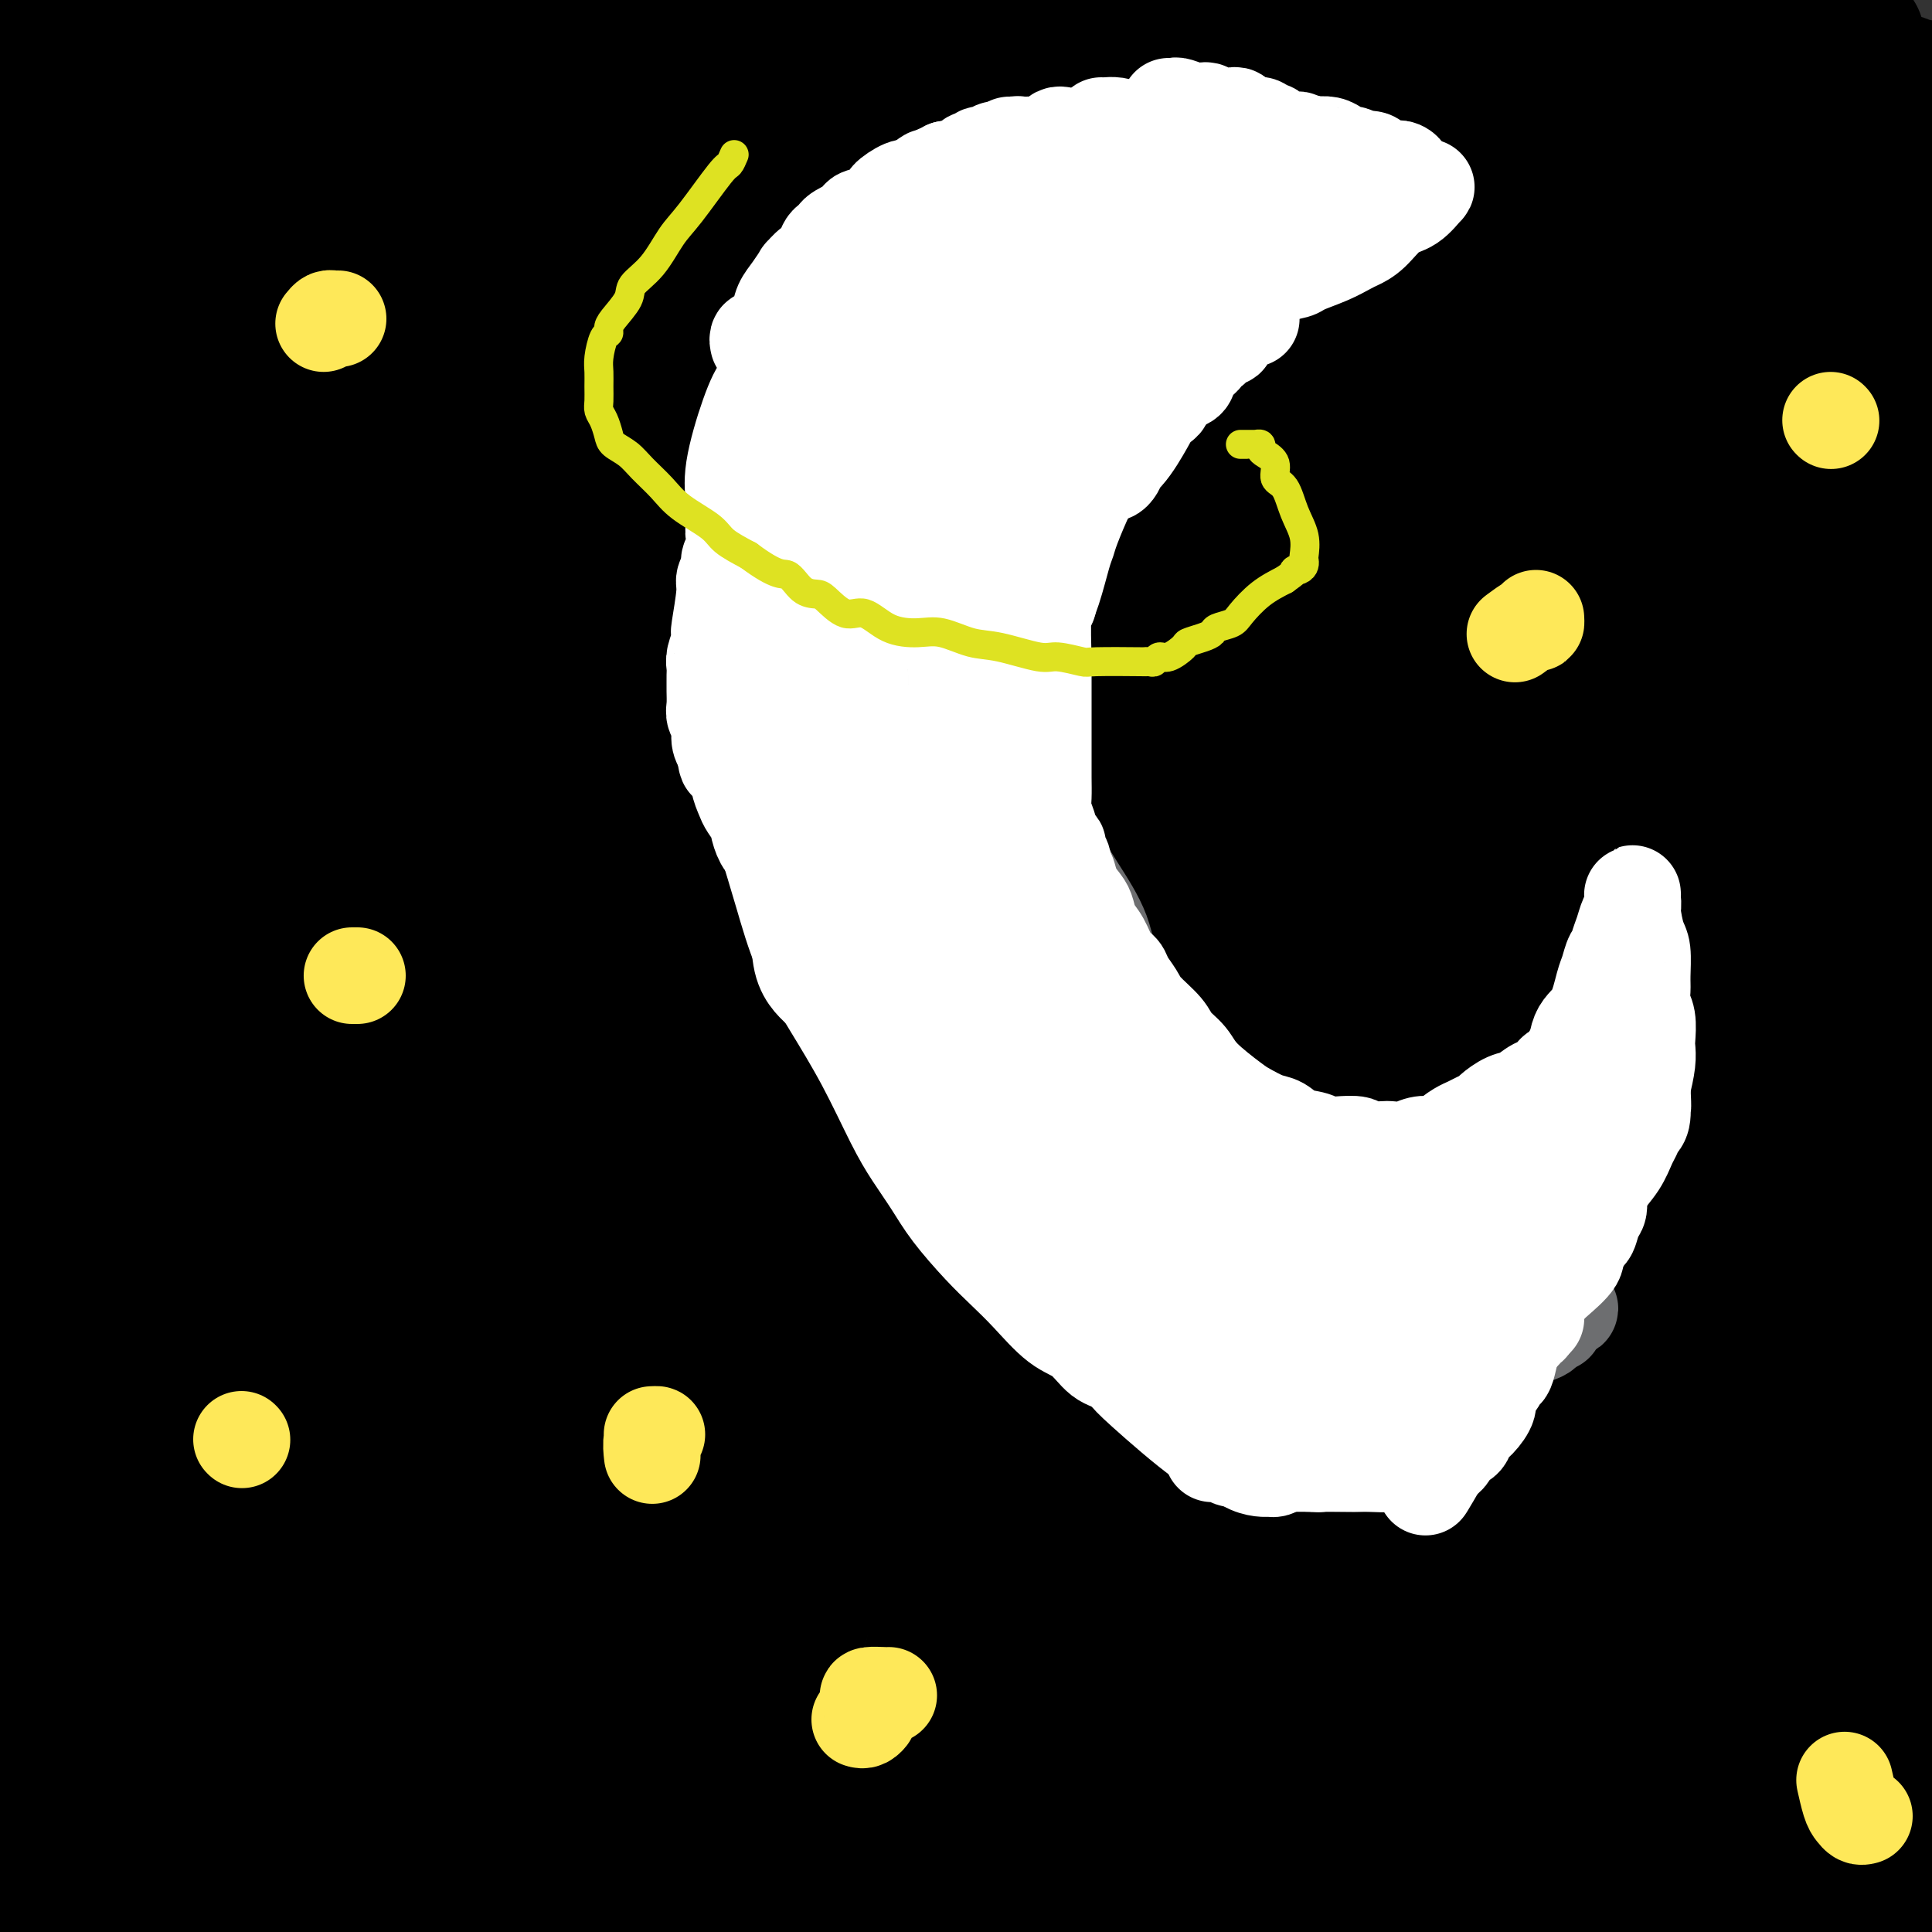 <svg viewBox='0 0 400 400' version='1.1' xmlns='http://www.w3.org/2000/svg' xmlns:xlink='http://www.w3.org/1999/xlink'><rect x="0" y="0" width="400" height="400" fill="#333333" stroke="none"/><g fill='none' stroke='#BABBBB' stroke-width='6' stroke-linecap='round' stroke-linejoin='round'><path d='M216,127c-0.447,0.000 -0.894,0.000 -1,0c-0.106,0.000 0.129,-0.000 0,0c-0.129,0.000 -0.622,0.000 -1,0c-0.378,-0.000 -0.640,0.000 -1,0c-0.360,0.000 -0.817,-0.000 -1,0c-0.183,0.000 -0.091,0.000 0,0'/></g>
<g fill='none' stroke='#BABBBB' stroke-width='20' stroke-linecap='round' stroke-linejoin='round'><path d='M240,122c0.000,0.000 0.100,0.100 0.1,0.1'/></g>
<g fill='none' stroke='#000000' stroke-width='28' stroke-linecap='round' stroke-linejoin='round'><path d='M313,161c-0.032,0.283 -0.064,0.566 0,1c0.064,0.434 0.224,1.019 0,3c-0.224,1.981 -0.831,5.357 -1,8c-0.169,2.643 0.099,4.551 0,8c-0.099,3.449 -0.564,8.437 -1,12c-0.436,3.563 -0.842,5.701 -1,7c-0.158,1.299 -0.069,1.761 0,2c0.069,0.239 0.116,0.257 0,0c-0.116,-0.257 -0.395,-0.788 0,-5c0.395,-4.212 1.466,-12.107 2,-20c0.534,-7.893 0.533,-15.786 1,-24c0.467,-8.214 1.402,-16.750 2,-22c0.598,-5.250 0.860,-7.213 1,-8c0.140,-0.787 0.157,-0.397 0,1c-0.157,1.397 -0.490,3.800 -2,9c-1.510,5.200 -4.199,13.198 -10,43c-5.801,29.802 -14.716,81.408 -20,118c-5.284,36.592 -6.938,58.169 -8,80c-1.062,21.831 -1.531,43.915 -2,66'/><path d='M319,355c-0.639,3.955 -1.278,7.911 0,0c1.278,-7.911 4.473,-27.688 7,-60c2.527,-32.312 4.388,-77.160 5,-107c0.612,-29.840 -0.023,-44.672 0,-54c0.023,-9.328 0.705,-13.153 1,-15c0.295,-1.847 0.203,-1.715 0,-1c-0.203,0.715 -0.517,2.012 0,1c0.517,-1.012 1.865,-4.335 -1,4c-2.865,8.335 -9.944,28.327 -14,40c-4.056,11.673 -5.091,15.027 -9,30c-3.909,14.973 -10.694,41.565 -16,65c-5.306,23.435 -9.133,43.713 -13,62c-3.867,18.287 -7.776,34.584 -10,47c-2.224,12.416 -2.765,20.950 -3,24c-0.235,3.050 -0.164,0.616 0,0c0.164,-0.616 0.423,0.587 1,0c0.577,-0.587 1.473,-2.963 4,-16c2.527,-13.037 6.683,-36.736 11,-66c4.317,-29.264 8.793,-64.092 14,-98c5.207,-33.908 11.146,-66.896 16,-90c4.854,-23.104 8.624,-36.326 10,-42c1.376,-5.674 0.360,-3.802 0,-3c-0.360,0.802 -0.063,0.534 0,1c0.063,0.466 -0.109,1.667 0,4c0.109,2.333 0.498,5.800 0,12c-0.498,6.200 -1.885,15.134 -4,39c-2.115,23.866 -4.959,62.665 -8,93c-3.041,30.335 -6.280,52.206 -8,74c-1.720,21.794 -1.920,43.513 -2,60c-0.080,16.487 -0.040,27.744 0,39'/><path d='M300,398c-0.333,19.000 -0.167,17.000 0,15'/><path d='M313,359c-0.534,2.595 -1.067,5.190 0,0c1.067,-5.190 3.736,-18.164 9,-43c5.264,-24.836 13.124,-61.532 18,-89c4.876,-27.468 6.768,-45.708 8,-55c1.232,-9.292 1.804,-9.638 2,-10c0.196,-0.362 0.017,-0.742 0,8c-0.017,8.742 0.129,26.604 0,45c-0.129,18.396 -0.532,37.324 -1,57c-0.468,19.676 -1.000,40.099 -2,56c-1.000,15.901 -2.467,27.281 -3,35c-0.533,7.719 -0.131,11.778 0,13c0.131,1.222 -0.007,-0.393 0,-2c0.007,-1.607 0.160,-3.204 0,-4c-0.160,-0.796 -0.631,-0.789 0,-41c0.631,-40.211 2.365,-120.638 3,-174c0.635,-53.362 0.171,-79.658 0,-97c-0.171,-17.342 -0.049,-25.731 0,-27c0.049,-1.269 0.027,4.583 0,17c-0.027,12.417 -0.057,31.399 0,56c0.057,24.601 0.201,54.821 0,86c-0.201,31.179 -0.746,63.317 -1,97c-0.254,33.683 -0.215,68.909 0,99c0.215,30.091 0.608,55.045 1,80'/><path d='M388,398c0.330,0.423 0.659,0.846 1,1c0.341,0.154 0.692,0.037 1,0c0.308,-0.037 0.572,0.004 1,0c0.428,-0.004 1.020,-0.054 1,0c-0.020,0.054 -0.653,0.212 -1,0c-0.347,-0.212 -0.409,-0.793 -1,-1c-0.591,-0.207 -1.710,-0.042 -2,0c-0.290,0.042 0.251,-0.041 0,0c-0.251,0.041 -1.293,0.207 -2,0c-0.707,-0.207 -1.079,-0.788 -2,-1c-0.921,-0.212 -2.392,-0.056 -3,0c-0.608,0.056 -0.353,0.011 -1,0c-0.647,-0.011 -2.197,0.011 -3,0c-0.803,-0.011 -0.858,-0.054 -1,0c-0.142,0.054 -0.370,0.207 -1,0c-0.630,-0.207 -1.664,-0.774 -3,-1c-1.336,-0.226 -2.976,-0.111 -4,0c-1.024,0.111 -1.432,0.219 -2,0c-0.568,-0.219 -1.297,-0.765 -2,-1c-0.703,-0.235 -1.380,-0.158 -2,0c-0.620,0.158 -1.184,0.397 -2,0c-0.816,-0.397 -1.886,-1.431 -3,-2c-1.114,-0.569 -2.274,-0.673 -4,-1c-1.726,-0.327 -4.020,-0.876 -5,-1c-0.980,-0.124 -0.647,0.177 -1,0c-0.353,-0.177 -1.394,-0.831 -2,-1c-0.606,-0.169 -0.779,0.147 -1,0c-0.221,-0.147 -0.492,-0.756 -1,-1c-0.508,-0.244 -1.254,-0.122 -2,0'/><path d='M341,389c-7.910,-1.547 -2.684,-0.415 -1,0c1.684,0.415 -0.175,0.111 -1,0c-0.825,-0.111 -0.616,-0.030 -1,0c-0.384,0.030 -1.360,0.008 -2,0c-0.640,-0.008 -0.945,-0.001 -1,0c-0.055,0.001 0.140,-0.004 0,0c-0.140,0.004 -0.615,0.016 -1,0c-0.385,-0.016 -0.682,-0.062 -1,0c-0.318,0.062 -0.659,0.231 -1,0c-0.341,-0.231 -0.684,-0.863 -1,-1c-0.316,-0.137 -0.607,0.220 -1,0c-0.393,-0.220 -0.890,-1.017 -2,-2c-1.110,-0.983 -2.833,-2.151 -4,-4c-1.167,-1.849 -1.777,-4.377 -2,-6c-0.223,-1.623 -0.060,-2.340 0,-5c0.060,-2.660 0.015,-7.264 0,-10c-0.015,-2.736 -0.000,-3.605 0,-5c0.000,-1.395 -0.014,-3.314 0,-5c0.014,-1.686 0.056,-3.137 0,-3c-0.056,0.137 -0.211,1.863 0,3c0.211,1.137 0.789,1.684 1,3c0.211,1.316 0.056,3.399 0,6c-0.056,2.601 -0.014,5.719 0,8c0.014,2.281 0.001,3.724 0,5c-0.001,1.276 0.010,2.383 0,3c-0.010,0.617 -0.041,0.743 0,1c0.041,0.257 0.155,0.645 0,1c-0.155,0.355 -0.577,0.678 -1,1'/><path d='M322,379c0.000,5.387 0.000,3.356 0,3c-0.000,-0.356 -0.001,0.964 0,2c0.001,1.036 0.003,1.788 0,2c-0.003,0.212 -0.010,-0.117 0,0c0.010,0.117 0.036,0.678 0,1c-0.036,0.322 -0.134,0.404 0,1c0.134,0.596 0.501,1.706 1,2c0.499,0.294 1.128,-0.229 2,0c0.872,0.229 1.985,1.210 3,2c1.015,0.790 1.932,1.389 4,2c2.068,0.611 5.286,1.235 8,2c2.714,0.765 4.923,1.670 8,2c3.077,0.330 7.023,0.085 9,0c1.977,-0.085 1.985,-0.010 3,0c1.015,0.010 3.035,-0.045 4,0c0.965,0.045 0.874,0.191 1,0c0.126,-0.191 0.470,-0.719 1,-1c0.530,-0.281 1.246,-0.314 2,-1c0.754,-0.686 1.545,-2.023 2,-3c0.455,-0.977 0.574,-1.593 1,-3c0.426,-1.407 1.159,-3.606 2,-5c0.841,-1.394 1.788,-1.983 2,-3c0.212,-1.017 -0.313,-2.461 0,-3c0.313,-0.539 1.463,-0.173 2,-1c0.537,-0.827 0.462,-2.849 1,-5c0.538,-2.151 1.691,-4.432 2,-6c0.309,-1.568 -0.224,-2.422 0,-5c0.224,-2.578 1.207,-6.879 2,-10c0.793,-3.121 1.397,-5.060 2,-7'/><path d='M384,345c0.565,-4.569 -0.022,-4.992 0,-6c0.022,-1.008 0.652,-2.600 1,-5c0.348,-2.400 0.412,-5.608 1,-9c0.588,-3.392 1.700,-6.969 2,-9c0.300,-2.031 -0.210,-2.517 0,-5c0.210,-2.483 1.142,-6.962 2,-11c0.858,-4.038 1.641,-7.634 2,-11c0.359,-3.366 0.292,-6.500 1,-10c0.708,-3.500 2.191,-7.365 3,-11c0.809,-3.635 0.946,-7.038 2,-12c1.054,-4.962 3.027,-11.481 5,-18'/><path d='M398,39c0.203,0.434 0.405,0.867 0,0c-0.405,-0.867 -1.418,-3.035 -2,-4c-0.582,-0.965 -0.732,-0.726 -1,-1c-0.268,-0.274 -0.652,-1.063 -1,-2c-0.348,-0.937 -0.659,-2.024 -1,-3c-0.341,-0.976 -0.711,-1.840 -1,-3c-0.289,-1.160 -0.498,-2.616 -1,-4c-0.502,-1.384 -1.298,-2.697 -2,-4c-0.702,-1.303 -1.310,-2.598 -2,-4c-0.690,-1.402 -1.461,-2.912 -2,-4c-0.539,-1.088 -0.845,-1.755 -1,-2c-0.155,-0.245 -0.157,-0.069 0,0c0.157,0.069 0.473,0.030 0,0c-0.473,-0.030 -1.737,-0.051 -2,0c-0.263,0.051 0.474,0.174 0,1c-0.474,0.826 -2.159,2.354 -4,4c-1.841,1.646 -3.837,3.411 -5,4c-1.163,0.589 -1.491,0.003 -2,0c-0.509,-0.003 -1.198,0.576 -2,1c-0.802,0.424 -1.716,0.691 -3,1c-1.284,0.309 -2.938,0.660 -4,1c-1.062,0.340 -1.531,0.670 -2,1'/><path d='M360,21c-2.290,0.845 -1.514,0.958 -1,1c0.514,0.042 0.768,0.012 1,0c0.232,-0.012 0.442,-0.007 1,0c0.558,0.007 1.463,0.016 2,0c0.537,-0.016 0.708,-0.059 1,0c0.292,0.059 0.707,0.219 1,0c0.293,-0.219 0.463,-0.816 1,-1c0.537,-0.184 1.441,0.044 2,0c0.559,-0.044 0.773,-0.362 3,-2c2.227,-1.638 6.468,-4.596 8,-6c1.532,-1.404 0.355,-1.254 1,-2c0.645,-0.746 3.110,-2.388 4,-3c0.890,-0.612 0.204,-0.192 0,0c-0.204,0.192 0.074,0.158 0,0c-0.074,-0.158 -0.498,-0.438 -1,-1c-0.502,-0.562 -1.080,-1.404 -2,-2c-0.920,-0.596 -2.182,-0.944 -3,-1c-0.818,-0.056 -1.193,0.181 -2,0c-0.807,-0.181 -2.048,-0.781 -3,-1c-0.952,-0.219 -1.616,-0.059 -2,0c-0.384,0.059 -0.488,0.016 -1,0c-0.512,-0.016 -1.432,-0.005 -2,0c-0.568,0.005 -0.784,0.002 -1,0'/><path d='M367,3c-2.843,-0.773 -1.450,-0.204 -1,0c0.450,0.204 -0.044,0.044 0,0c0.044,-0.044 0.626,0.027 2,1c1.374,0.973 3.539,2.849 5,4c1.461,1.151 2.219,1.577 5,3c2.781,1.423 7.586,3.845 10,5c2.414,1.155 2.438,1.045 3,1c0.562,-0.045 1.661,-0.026 2,0c0.339,0.026 -0.081,0.059 0,0c0.081,-0.059 0.663,-0.210 1,0c0.337,0.210 0.430,0.780 1,1c0.570,0.220 1.617,0.090 2,0c0.383,-0.090 0.103,-0.140 0,0c-0.103,0.140 -0.028,0.468 0,1c0.028,0.532 0.007,1.266 0,2c-0.007,0.734 -0.002,1.466 0,2c0.002,0.534 0.001,0.870 0,2c-0.001,1.130 -0.000,3.056 0,5c0.000,1.944 0.000,3.908 0,5c-0.000,1.092 -0.000,1.312 0,2c0.000,0.688 0.000,1.844 0,3'/><path d='M397,40c0.000,3.741 0.000,2.094 0,2c0.000,-0.094 0.000,1.367 0,3c-0.000,1.633 0.000,3.439 0,5c0.000,1.561 0.000,2.879 0,4c0.000,1.121 0.000,2.047 0,3c0.000,0.953 -0.000,1.933 0,3c0.000,1.067 0.000,2.222 0,3c-0.000,0.778 -0.000,1.178 0,2c0.000,0.822 0.000,2.067 0,3c-0.000,0.933 -0.000,1.554 0,3c0.000,1.446 0.000,3.717 0,6c-0.000,2.283 -0.000,4.576 0,6c0.000,1.424 0.000,1.977 0,4c-0.000,2.023 -0.000,5.515 0,8c0.000,2.485 0.000,3.964 0,6c-0.000,2.036 -0.000,4.628 0,7c0.000,2.372 0.000,4.525 0,7c-0.000,2.475 -0.000,5.274 0,8c0.000,2.726 0.000,5.380 0,8c-0.000,2.620 -0.000,5.206 0,8c0.000,2.794 0.000,5.796 0,8c-0.000,2.204 -0.000,3.611 0,6c0.000,2.389 0.000,5.762 0,9c-0.000,3.238 -0.001,6.341 0,10c0.001,3.659 0.004,7.872 0,11c-0.004,3.128 -0.015,5.169 0,7c0.015,1.831 0.057,3.452 0,7c-0.057,3.548 -0.211,9.023 0,13c0.211,3.977 0.788,6.455 1,9c0.212,2.545 0.061,5.156 0,8c-0.061,2.844 -0.030,5.922 0,9'/><path d='M398,236c0.171,32.141 0.098,14.493 0,10c-0.098,-4.493 -0.223,4.170 0,9c0.223,4.830 0.792,5.826 1,8c0.208,2.174 0.056,5.527 0,9c-0.056,3.473 -0.015,7.065 0,9c0.015,1.935 0.004,2.213 0,4c-0.004,1.787 -0.001,5.084 0,7c0.001,1.916 0.000,2.451 0,5c-0.000,2.549 -0.000,7.112 0,10c0.000,2.888 0.000,4.103 0,6c-0.000,1.897 0.000,4.478 0,6c-0.000,1.522 -0.000,1.985 0,3c0.000,1.015 0.000,2.581 0,4c-0.000,1.419 -0.000,2.690 0,4c0.000,1.310 0.001,2.659 0,5c-0.001,2.341 -0.004,5.673 0,7c0.004,1.327 0.016,0.648 0,2c-0.016,1.352 -0.061,4.733 0,7c0.061,2.267 0.226,3.418 0,5c-0.226,1.582 -0.845,3.596 -1,7c-0.155,3.404 0.155,8.199 0,11c-0.155,2.801 -0.773,3.608 -1,5c-0.227,1.392 -0.061,3.368 0,5c0.061,1.632 0.017,2.921 0,4c-0.017,1.079 -0.007,1.949 0,3c0.007,1.051 0.012,2.282 0,3c-0.012,0.718 -0.042,0.924 0,1c0.042,0.076 0.155,0.022 0,0c-0.155,-0.022 -0.577,-0.011 -1,0'/><path d='M396,395c-0.825,5.148 -1.388,-1.482 -2,-5c-0.612,-3.518 -1.272,-3.923 -2,-5c-0.728,-1.077 -1.523,-2.824 -2,-4c-0.477,-1.176 -0.637,-1.779 -1,-2c-0.363,-0.221 -0.930,-0.059 -1,0c-0.070,0.059 0.355,0.016 0,0c-0.355,-0.016 -1.491,-0.004 -2,0c-0.509,0.004 -0.390,0.001 -1,0c-0.610,-0.001 -1.949,-0.000 -3,0c-1.051,0.000 -1.815,0.000 -2,0c-0.185,-0.000 0.207,-0.000 0,0c-0.207,0.000 -1.014,-0.000 -2,0c-0.986,0.000 -2.152,0.000 -3,0c-0.848,-0.000 -1.380,-0.000 -2,0c-0.620,0.000 -1.329,0.001 -2,0c-0.671,-0.001 -1.304,-0.003 -2,0c-0.696,0.003 -1.454,0.013 -2,0c-0.546,-0.013 -0.878,-0.048 -1,0c-0.122,0.048 -0.033,0.178 0,0c0.033,-0.178 0.009,-0.663 0,-1c-0.009,-0.337 -0.002,-0.524 0,-1c0.002,-0.476 0.001,-1.241 0,-2c-0.001,-0.759 -0.000,-1.513 0,-3c0.000,-1.487 0.000,-3.707 0,-5c-0.000,-1.293 -0.000,-1.659 0,-3c0.000,-1.341 0.000,-3.659 0,-5c-0.000,-1.341 -0.000,-1.707 0,-3c0.000,-1.293 0.000,-3.512 0,-5c-0.000,-1.488 -0.000,-2.244 0,-3'/><path d='M366,348c-0.155,-6.075 -0.042,-5.764 0,-7c0.042,-1.236 0.012,-4.019 0,-6c-0.012,-1.981 -0.006,-3.161 0,-4c0.006,-0.839 0.013,-1.339 0,-3c-0.013,-1.661 -0.046,-4.483 0,-6c0.046,-1.517 0.171,-1.727 0,-3c-0.171,-1.273 -0.638,-3.607 -1,-5c-0.362,-1.393 -0.619,-1.843 -1,-3c-0.381,-1.157 -0.887,-3.019 -1,-5c-0.113,-1.981 0.167,-4.079 0,-6c-0.167,-1.921 -0.781,-3.665 -1,-5c-0.219,-1.335 -0.044,-2.260 0,-4c0.044,-1.740 -0.045,-4.293 0,-6c0.045,-1.707 0.222,-2.566 0,-4c-0.222,-1.434 -0.844,-3.442 -1,-5c-0.156,-1.558 0.154,-2.665 0,-5c-0.154,-2.335 -0.773,-5.896 -1,-8c-0.227,-2.104 -0.061,-2.751 0,-4c0.061,-1.249 0.016,-3.101 0,-5c-0.016,-1.899 -0.004,-3.845 0,-6c0.004,-2.155 0.000,-4.520 0,-7c-0.000,-2.480 0.003,-5.075 0,-7c-0.003,-1.925 -0.011,-3.181 0,-5c0.011,-1.819 0.041,-4.201 0,-7c-0.041,-2.799 -0.155,-6.016 0,-8c0.155,-1.984 0.577,-2.734 1,-4c0.423,-1.266 0.845,-3.046 1,-4c0.155,-0.954 0.041,-1.080 0,-2c-0.041,-0.920 -0.011,-2.632 0,-4c0.011,-1.368 0.003,-2.391 0,-3c-0.003,-0.609 -0.002,-0.805 0,-1'/><path d='M362,196c0.304,-10.773 0.066,-4.205 0,-2c-0.066,2.205 0.042,0.045 0,-1c-0.042,-1.045 -0.234,-0.977 0,-1c0.234,-0.023 0.894,-0.138 1,0c0.106,0.138 -0.340,0.529 0,2c0.340,1.471 1.467,4.021 2,5c0.533,0.979 0.471,0.387 1,2c0.529,1.613 1.647,5.430 3,9c1.353,3.570 2.940,6.891 4,10c1.060,3.109 1.594,6.004 2,8c0.406,1.996 0.683,3.094 1,4c0.317,0.906 0.672,1.622 1,2c0.328,0.378 0.627,0.418 1,1c0.373,0.582 0.818,1.706 1,2c0.182,0.294 0.101,-0.241 0,0c-0.101,0.241 -0.220,1.260 0,2c0.220,0.740 0.781,1.202 1,2c0.219,0.798 0.096,1.933 0,3c-0.096,1.067 -0.166,2.067 0,3c0.166,0.933 0.566,1.798 1,3c0.434,1.202 0.901,2.741 1,4c0.099,1.259 -0.170,2.238 0,3c0.170,0.762 0.779,1.308 1,2c0.221,0.692 0.054,1.531 0,2c-0.054,0.469 0.006,0.569 0,1c-0.006,0.431 -0.079,1.193 0,3c0.079,1.807 0.308,4.659 0,7c-0.308,2.341 -1.154,4.170 -2,6'/><path d='M381,278c-0.248,3.389 0.131,3.361 0,5c-0.131,1.639 -0.771,4.944 -1,7c-0.229,2.056 -0.047,2.862 0,4c0.047,1.138 -0.040,2.606 0,4c0.040,1.394 0.206,2.712 0,4c-0.206,1.288 -0.783,2.544 -1,4c-0.217,1.456 -0.072,3.111 0,4c0.072,0.889 0.072,1.013 0,1c-0.072,-0.013 -0.217,-0.162 0,-1c0.217,-0.838 0.797,-2.363 1,-3c0.203,-0.637 0.030,-0.385 0,-2c-0.030,-1.615 0.082,-5.098 0,-7c-0.082,-1.902 -0.357,-2.222 0,-9c0.357,-6.778 1.348,-20.012 2,-26c0.652,-5.988 0.967,-4.728 1,-8c0.033,-3.272 -0.215,-11.076 0,-18c0.215,-6.924 0.895,-12.970 1,-18c0.105,-5.030 -0.364,-9.045 0,-13c0.364,-3.955 1.563,-7.851 2,-12c0.437,-4.149 0.114,-8.553 0,-11c-0.114,-2.447 -0.019,-2.937 0,-4c0.019,-1.063 -0.039,-2.697 0,-4c0.039,-1.303 0.175,-2.274 0,-4c-0.175,-1.726 -0.660,-4.205 -1,-6c-0.340,-1.795 -0.534,-2.904 -1,-4c-0.466,-1.096 -1.202,-2.180 -2,-4c-0.798,-1.820 -1.656,-4.377 -2,-6c-0.344,-1.623 -0.172,-2.311 0,-3'/><path d='M380,148c-1.478,-5.153 -2.172,-6.536 -3,-8c-0.828,-1.464 -1.791,-3.009 -2,-5c-0.209,-1.991 0.336,-4.427 0,-8c-0.336,-3.573 -1.554,-8.284 -2,-11c-0.446,-2.716 -0.119,-3.436 0,-5c0.119,-1.564 0.032,-3.972 0,-6c-0.032,-2.028 -0.008,-3.677 0,-6c0.008,-2.323 0.002,-5.320 0,-8c-0.002,-2.680 0.002,-5.043 0,-7c-0.002,-1.957 -0.010,-3.508 0,-5c0.010,-1.492 0.039,-2.926 0,-5c-0.039,-2.074 -0.146,-4.788 0,-7c0.146,-2.212 0.545,-3.923 1,-5c0.455,-1.077 0.967,-1.521 1,-3c0.033,-1.479 -0.413,-3.995 0,-7c0.413,-3.005 1.684,-6.500 2,-8c0.316,-1.500 -0.322,-1.005 0,-2c0.322,-0.995 1.603,-3.481 2,-5c0.397,-1.519 -0.090,-2.072 0,-3c0.090,-0.928 0.757,-2.232 1,-3c0.243,-0.768 0.062,-0.998 0,-1c-0.062,-0.002 -0.006,0.226 0,0c0.006,-0.226 -0.037,-0.907 0,0c0.037,0.907 0.153,3.402 0,7c-0.153,3.598 -0.577,8.299 -1,13'/><path d='M379,50c-0.381,7.522 -0.834,16.826 -1,29c-0.166,12.174 -0.044,27.219 0,39c0.044,11.781 0.012,20.297 0,28c-0.012,7.703 -0.003,14.592 0,21c0.003,6.408 0.000,12.336 0,16c-0.000,3.664 0.002,5.065 0,6c-0.002,0.935 -0.008,1.404 0,2c0.008,0.596 0.031,1.319 0,2c-0.031,0.681 -0.116,1.320 0,2c0.116,0.680 0.434,1.401 0,3c-0.434,1.599 -1.619,4.076 -2,6c-0.381,1.924 0.041,3.295 0,5c-0.041,1.705 -0.547,3.744 -1,6c-0.453,2.256 -0.854,4.729 -1,6c-0.146,1.271 -0.039,1.340 0,1c0.039,-0.340 0.009,-1.091 0,-1c-0.009,0.091 0.001,1.023 0,-1c-0.001,-2.023 -0.015,-7.000 0,-13c0.015,-6.000 0.059,-13.021 0,-24c-0.059,-10.979 -0.222,-25.914 0,-41c0.222,-15.086 0.830,-30.321 1,-44c0.170,-13.679 -0.099,-25.800 0,-35c0.099,-9.200 0.565,-15.477 1,-20c0.435,-4.523 0.839,-7.292 1,-8c0.161,-0.708 0.081,0.646 0,2'/><path d='M377,37c-0.038,-27.800 -1.632,-5.300 -2,4c-0.368,9.300 0.490,5.401 0,7c-0.490,1.599 -2.327,8.697 -4,18c-1.673,9.303 -3.180,20.811 -4,31c-0.820,10.189 -0.952,19.058 -1,27c-0.048,7.942 -0.013,14.957 0,19c0.013,4.043 0.003,5.115 0,6c-0.003,0.885 -0.001,1.585 0,1c0.001,-0.585 0.000,-2.454 0,-4c-0.000,-1.546 0.000,-2.768 0,-4c-0.000,-1.232 -0.001,-2.473 0,-3c0.001,-0.527 0.004,-0.341 0,-9c-0.004,-8.659 -0.015,-26.162 0,-42c0.015,-15.838 0.057,-30.011 0,-41c-0.057,-10.989 -0.211,-18.793 0,-25c0.211,-6.207 0.789,-10.818 1,-14c0.211,-3.182 0.057,-4.933 0,-6c-0.057,-1.067 -0.016,-1.448 0,-2c0.016,-0.552 0.008,-1.276 0,-2'/><path d='M359,3c0.021,-0.137 0.042,-0.274 0,0c-0.042,0.274 -0.147,0.960 -2,8c-1.853,7.040 -5.453,20.432 -9,32c-3.547,11.568 -7.040,21.310 -10,33c-2.960,11.690 -5.387,25.329 -7,36c-1.613,10.671 -2.412,18.376 -3,23c-0.588,4.624 -0.965,6.168 -1,7c-0.035,0.832 0.272,0.952 0,-6c-0.272,-6.952 -1.125,-20.977 0,-37c1.125,-16.023 4.226,-34.045 7,-50c2.774,-15.955 5.221,-29.844 7,-40c1.779,-10.156 2.889,-16.578 4,-23'/><path d='M339,17c0.346,-2.304 0.691,-4.607 0,0c-0.691,4.607 -2.420,16.125 -4,28c-1.580,11.875 -3.012,24.109 -4,34c-0.988,9.891 -1.533,17.440 -2,25c-0.467,7.560 -0.857,15.131 -1,18c-0.143,2.869 -0.038,1.035 0,1c0.038,-0.035 0.010,1.728 0,-1c-0.010,-2.728 -0.003,-9.947 0,-13c0.003,-3.053 0.002,-1.938 0,-11c-0.002,-9.062 -0.003,-28.299 0,-43c0.003,-14.701 0.011,-24.864 0,-33c-0.011,-8.136 -0.041,-14.244 0,-18c0.041,-3.756 0.154,-5.158 0,-5c-0.154,0.158 -0.573,1.877 -1,3c-0.427,1.123 -0.861,1.651 -1,2c-0.139,0.349 0.016,0.520 -1,4c-1.016,3.480 -3.205,10.271 -6,20c-2.795,9.729 -6.196,22.397 -11,41c-4.804,18.603 -11.011,43.142 -18,71c-6.989,27.858 -14.760,59.034 -22,90c-7.240,30.966 -13.949,61.722 -20,90c-6.051,28.278 -11.443,54.080 -15,73c-3.557,18.920 -5.278,30.960 -7,43'/><path d='M234,351c-1.232,9.595 -2.464,19.190 0,0c2.464,-19.190 8.625,-67.167 16,-115c7.375,-47.833 15.964,-95.524 27,-140c11.036,-44.476 24.518,-85.738 38,-127'/><path d='M324,54c1.720,-9.792 3.440,-19.583 0,0c-3.440,19.583 -12.042,68.542 -20,108c-7.958,39.458 -15.274,69.417 -22,108c-6.726,38.583 -12.863,85.792 -19,133'/><path d='M274,386c-1.530,9.435 -3.060,18.869 0,0c3.060,-18.869 10.708,-66.042 19,-118c8.292,-51.958 17.226,-108.702 26,-162c8.774,-53.298 17.387,-103.149 26,-153'/><path d='M342,30c1.398,-7.823 2.795,-15.645 0,0c-2.795,15.645 -9.783,54.758 -15,86c-5.217,31.242 -8.663,54.615 -12,77c-3.337,22.385 -6.565,43.783 -9,62c-2.435,18.217 -4.076,33.255 -5,43c-0.924,9.745 -1.129,14.199 -1,16c0.129,1.801 0.593,0.949 1,0c0.407,-0.949 0.758,-1.995 1,-3c0.242,-1.005 0.374,-1.968 2,-11c1.626,-9.032 4.745,-26.132 8,-52c3.255,-25.868 6.646,-60.503 10,-99c3.354,-38.497 6.673,-80.856 10,-114c3.327,-33.144 6.664,-57.072 10,-81'/><path d='M330,35c1.579,-7.789 3.158,-15.579 0,0c-3.158,15.579 -11.053,54.526 -19,91c-7.947,36.474 -15.947,70.474 -24,107c-8.053,36.526 -16.158,75.579 -23,109c-6.842,33.421 -12.421,61.211 -18,89'/><path d='M252,362c-1.226,13.565 -2.452,27.131 0,0c2.452,-27.131 8.583,-94.958 13,-155c4.417,-60.042 7.119,-112.298 9,-154c1.881,-41.702 2.940,-72.851 4,-104'/><path d='M254,149c0.393,-1.690 0.786,-3.381 0,0c-0.786,3.381 -2.750,11.833 -9,55c-6.250,43.167 -16.786,121.048 -23,176c-6.214,54.952 -8.107,86.976 -10,119'/><path d='M242,386c-0.506,0.446 -1.012,0.893 0,0c1.012,-0.893 3.542,-3.125 17,-79c13.458,-75.875 37.845,-225.393 48,-290c10.155,-64.607 6.077,-44.304 2,-24'/><path d='M310,0c0.301,-5.984 0.603,-11.968 0,0c-0.603,11.968 -2.110,41.888 -7,79c-4.890,37.112 -13.163,81.415 -21,135c-7.837,53.585 -15.239,116.453 -20,173c-4.761,56.547 -6.880,106.774 -9,157'/><path d='M333,295c-0.665,2.753 -1.330,5.506 0,0c1.330,-5.506 4.654,-19.271 16,-67c11.346,-47.729 30.714,-129.421 39,-166c8.286,-36.579 5.490,-28.044 4,-25c-1.490,3.044 -1.672,0.598 -3,2c-1.328,1.402 -3.801,6.652 -8,16c-4.199,9.348 -10.126,22.794 -20,45c-9.874,22.206 -23.697,53.171 -37,83c-13.303,29.829 -26.087,58.523 -43,98c-16.913,39.477 -37.957,89.739 -59,140'/><path d='M202,365c2.030,10.429 4.060,20.857 0,0c-4.060,-20.857 -14.208,-73.000 -24,-131c-9.792,-58.000 -19.226,-121.857 -27,-182c-7.774,-60.143 -13.887,-116.571 -20,-173'/><path d='M75,40c1.418,-9.604 2.835,-19.208 0,0c-2.835,19.208 -9.923,67.227 -14,106c-4.077,38.773 -5.142,68.299 -5,95c0.142,26.701 1.490,50.576 3,65c1.510,14.424 3.183,19.398 4,21c0.817,1.602 0.777,-0.167 1,-1c0.223,-0.833 0.709,-0.728 4,-9c3.291,-8.272 9.386,-24.919 19,-49c9.614,-24.081 22.747,-55.594 44,-110c21.253,-54.406 50.627,-131.703 80,-209'/><path d='M221,-1c1.058,-6.700 2.115,-13.401 0,0c-2.115,13.401 -7.403,46.903 -12,75c-4.597,28.097 -8.505,50.790 -12,71c-3.495,20.210 -6.579,37.937 -8,50c-1.421,12.063 -1.180,18.464 -1,21c0.180,2.536 0.297,1.209 0,1c-0.297,-0.209 -1.009,0.699 0,0c1.009,-0.699 3.738,-3.006 6,-7c2.262,-3.994 4.055,-9.675 12,-26c7.945,-16.325 22.041,-43.293 36,-70c13.959,-26.707 27.781,-53.153 35,-68c7.219,-14.847 7.836,-18.093 8,-18c0.164,0.093 -0.124,3.527 0,5c0.124,1.473 0.660,0.987 -2,12c-2.660,11.013 -8.515,33.527 -16,59c-7.485,25.473 -16.601,53.906 -25,80c-8.399,26.094 -16.082,49.848 -23,72c-6.918,22.152 -13.070,42.703 -18,60c-4.930,17.297 -8.637,31.339 -10,37c-1.363,5.661 -0.383,2.939 0,1c0.383,-1.939 0.169,-3.096 0,-3c-0.169,0.096 -0.294,1.446 1,-4c1.294,-5.446 4.007,-17.686 9,-40c4.993,-22.314 12.267,-54.700 21,-91c8.733,-36.300 18.924,-76.514 29,-115c10.076,-38.486 20.038,-75.243 30,-112'/><path d='M279,4c1.119,-5.178 2.238,-10.356 0,0c-2.238,10.356 -7.835,36.247 -15,66c-7.165,29.753 -15.900,63.367 -26,102c-10.100,38.633 -21.565,82.286 -32,122c-10.435,39.714 -19.838,75.490 -26,103c-6.162,27.510 -9.081,46.755 -12,66'/><path d='M209,340c-3.202,12.750 -6.405,25.500 0,0c6.405,-25.500 22.417,-89.250 35,-145c12.583,-55.750 21.738,-103.500 27,-138c5.262,-34.500 6.631,-55.750 8,-77'/><path d='M253,71c0.732,-2.094 1.465,-4.189 0,0c-1.465,4.189 -5.127,14.661 -15,42c-9.873,27.339 -25.956,71.544 -39,111c-13.044,39.456 -23.050,74.161 -31,104c-7.950,29.839 -13.843,54.811 -17,69c-3.157,14.189 -3.579,17.594 -4,21'/><path d='M158,371c-1.820,8.198 -3.640,16.396 0,0c3.640,-16.396 12.738,-57.384 21,-100c8.262,-42.616 15.686,-86.858 23,-131c7.314,-44.142 14.518,-88.183 18,-113c3.482,-24.817 3.241,-30.408 3,-36'/><path d='M215,26c0.871,-3.721 1.742,-7.442 0,0c-1.742,7.442 -6.096,26.046 -14,50c-7.904,23.954 -19.359,53.257 -41,112c-21.641,58.743 -53.469,146.927 -70,197c-16.531,50.073 -17.766,62.037 -19,74'/><path d='M119,336c-1.524,4.530 -3.048,9.060 0,0c3.048,-9.060 10.667,-31.708 26,-77c15.333,-45.292 38.381,-113.226 55,-163c16.619,-49.774 26.810,-81.387 37,-113'/><path d='M199,144c0.984,-2.758 1.967,-5.516 0,0c-1.967,5.516 -6.886,19.306 -19,57c-12.114,37.694 -31.425,99.292 -40,128c-8.575,28.708 -6.413,24.524 -6,25c0.413,0.476 -0.921,5.610 4,0c4.921,-5.610 16.098,-21.965 24,-33c7.902,-11.035 12.531,-16.752 28,-42c15.469,-25.248 41.780,-70.028 67,-117c25.220,-46.972 49.349,-96.135 63,-126c13.651,-29.865 16.826,-40.433 20,-51'/><path d='M331,6c4.222,-7.652 8.443,-15.305 0,0c-8.443,15.305 -29.552,53.566 -56,95c-26.448,41.434 -58.236,86.040 -90,132c-31.764,45.960 -63.504,93.274 -84,127c-20.496,33.726 -29.748,53.863 -39,74'/><path d='M99,382c-1.917,3.417 -3.833,6.833 0,0c3.833,-6.833 13.417,-23.917 39,-67c25.583,-43.083 67.167,-112.167 99,-170c31.833,-57.833 53.917,-104.417 76,-151'/><path d='M277,41c20.262,-28.762 40.524,-57.524 0,0c-40.524,57.524 -141.833,201.333 -192,275c-50.167,73.667 -49.190,77.190 -51,83c-1.810,5.810 -6.405,13.905 -11,22'/><path d='M83,349c-9.079,12.697 -18.157,25.395 0,0c18.157,-25.395 63.551,-88.882 89,-124c25.449,-35.118 30.954,-41.866 48,-72c17.046,-30.134 45.633,-83.653 59,-109c13.367,-25.347 11.514,-22.521 9,-19c-2.514,3.521 -5.687,7.736 -18,26c-12.313,18.264 -33.764,50.576 -63,90c-29.236,39.424 -66.256,85.960 -99,127c-32.744,41.040 -61.213,76.583 -79,101c-17.787,24.417 -24.894,37.709 -32,51'/><path d='M130,256c-3.489,4.222 -6.978,8.444 0,0c6.978,-8.444 24.422,-29.556 58,-81c33.578,-51.444 83.289,-133.222 133,-215'/><path d='M273,26c8.262,-10.696 16.524,-21.393 0,0c-16.524,21.393 -57.833,74.875 -99,125c-41.167,50.125 -82.190,96.893 -119,141c-36.810,44.107 -69.405,85.554 -102,127'/><path d='M183,79c-3.689,6.200 -7.378,12.400 0,0c7.378,-12.400 25.822,-43.400 37,-63c11.178,-19.600 15.089,-27.800 19,-36'/><path d='M200,29c8.232,-10.429 16.464,-20.857 0,0c-16.464,20.857 -57.625,73.000 -95,122c-37.375,49.000 -70.964,94.857 -95,130c-24.036,35.143 -38.518,59.571 -53,84'/><path d='M3,308c-2.833,3.369 -5.667,6.738 0,0c5.667,-6.738 19.833,-23.583 51,-62c31.167,-38.417 79.333,-98.405 117,-145c37.667,-46.595 64.833,-79.798 92,-113'/><path d='M244,26c5.065,-7.025 10.130,-14.050 0,0c-10.130,14.050 -35.456,49.174 -68,98c-32.544,48.826 -72.308,111.353 -90,140c-17.692,28.647 -13.312,23.413 -13,24c0.312,0.587 -3.444,6.994 -5,10c-1.556,3.006 -0.913,2.612 2,0c2.913,-2.612 8.097,-7.441 26,-26c17.903,-18.559 48.526,-50.846 91,-101c42.474,-50.154 96.799,-118.174 121,-149c24.201,-30.826 18.279,-24.459 16,-22c-2.279,2.459 -0.916,1.010 -14,17c-13.084,15.990 -40.615,49.420 -73,85c-32.385,35.580 -69.624,73.310 -102,109c-32.376,35.690 -59.888,69.339 -75,89c-15.112,19.661 -17.825,25.334 -18,27c-0.175,1.666 2.189,-0.674 3,-1c0.811,-0.326 0.071,1.361 10,-11c9.929,-12.361 30.528,-38.771 57,-71c26.472,-32.229 58.815,-70.276 90,-108c31.185,-37.724 61.210,-75.123 78,-96c16.790,-20.877 20.345,-25.232 22,-27c1.655,-1.768 1.410,-0.950 1,0c-0.410,0.950 -0.986,2.033 -12,15c-11.014,12.967 -32.468,37.820 -58,65c-25.532,27.180 -55.143,56.687 -84,86c-28.857,29.313 -56.962,58.430 -83,86c-26.038,27.570 -50.011,53.591 -64,69c-13.989,15.409 -17.995,20.204 -22,25'/><path d='M21,322c-6.458,6.909 -12.915,13.818 0,0c12.915,-13.818 45.204,-48.364 78,-85c32.796,-36.636 66.099,-75.364 103,-114c36.901,-38.636 77.400,-77.182 100,-99c22.600,-21.818 27.300,-26.909 32,-32'/><path d='M297,30c4.959,-5.574 9.917,-11.148 0,0c-9.917,11.148 -34.710,39.019 -66,72c-31.290,32.981 -69.078,71.072 -109,109c-39.922,37.928 -81.978,75.694 -113,105c-31.022,29.306 -51.011,50.153 -71,71'/><path d='M212,118c-5.511,5.444 -11.022,10.889 0,0c11.022,-10.889 38.578,-38.111 64,-63c25.422,-24.889 48.711,-47.444 72,-70'/><path d='M295,44c2.160,-1.812 4.319,-3.623 0,0c-4.319,3.623 -15.118,12.682 -38,31c-22.882,18.318 -57.849,45.896 -95,75c-37.151,29.104 -76.486,59.733 -103,81c-26.514,21.267 -40.208,33.172 -48,40c-7.792,6.828 -9.682,8.581 -3,4c6.682,-4.581 21.935,-15.494 33,-25c11.065,-9.506 17.943,-17.606 42,-44c24.057,-26.394 65.293,-71.084 97,-105c31.707,-33.916 53.885,-57.058 62,-65c8.115,-7.942 2.166,-0.682 0,2c-2.166,2.682 -0.551,0.787 0,1c0.551,0.213 0.037,2.535 -8,12c-8.037,9.465 -23.596,26.072 -32,35c-8.404,8.928 -9.653,10.176 -22,22c-12.347,11.824 -35.791,34.225 -51,50c-15.209,15.775 -22.183,24.925 -27,30c-4.817,5.075 -7.478,6.077 -7,6c0.478,-0.077 4.093,-1.231 4,0c-0.093,1.231 -3.896,4.847 2,-1c5.896,-5.847 21.489,-21.155 36,-40c14.511,-18.845 27.939,-41.225 41,-63c13.061,-21.775 25.753,-42.946 33,-55c7.247,-12.054 9.047,-14.992 10,-16c0.953,-1.008 1.057,-0.087 0,1c-1.057,1.087 -3.277,2.341 -5,3c-1.723,0.659 -2.951,0.724 -6,3c-3.049,2.276 -7.920,6.765 -18,15c-10.080,8.235 -25.368,20.217 -49,40c-23.632,19.783 -55.609,47.367 -83,72c-27.391,24.633 -50.195,46.317 -73,68'/><path d='M12,165c-5.137,7.661 -10.274,15.321 0,0c10.274,-15.321 35.958,-53.625 58,-84c22.042,-30.375 40.440,-52.821 54,-68c13.560,-15.179 22.280,-23.089 31,-31'/><path d='M159,25c1.508,-5.195 3.017,-10.389 0,0c-3.017,10.389 -10.558,36.362 -20,58c-9.442,21.638 -20.785,38.941 -44,86c-23.215,47.059 -58.302,123.874 -73,157c-14.698,33.126 -9.006,22.564 -7,19c2.006,-3.564 0.325,-0.129 0,1c-0.325,1.129 0.704,-0.048 1,0c0.296,0.048 -0.142,1.320 4,-4c4.142,-5.320 12.862,-17.233 32,-42c19.138,-24.767 48.693,-62.388 79,-100c30.307,-37.612 61.365,-75.215 88,-111c26.635,-35.785 48.846,-69.752 57,-82c8.154,-12.248 2.250,-2.775 0,1c-2.250,3.775 -0.847,1.853 -1,2c-0.153,0.147 -1.864,2.362 -4,6c-2.136,3.638 -4.698,8.700 -11,18c-6.302,9.300 -16.344,22.837 -34,44c-17.656,21.163 -42.927,49.953 -69,82c-26.073,32.047 -52.947,67.351 -75,98c-22.053,30.649 -39.283,56.643 -48,70c-8.717,13.357 -8.920,14.078 -9,14c-0.080,-0.078 -0.038,-0.956 0,-2c0.038,-1.044 0.070,-2.254 0,-2c-0.070,0.254 -0.242,1.974 3,-6c3.242,-7.974 9.898,-25.640 18,-47c8.102,-21.360 17.649,-46.414 30,-74c12.351,-27.586 27.507,-57.703 41,-85c13.493,-27.297 25.325,-51.772 31,-64c5.675,-12.228 5.193,-12.208 5,-11c-0.193,1.208 -0.096,3.604 0,6'/><path d='M153,57c-1.212,2.914 -4.242,7.198 -9,15c-4.758,7.802 -11.244,19.122 -24,37c-12.756,17.878 -31.780,42.313 -49,66c-17.220,23.687 -32.634,46.625 -47,67c-14.366,20.375 -27.683,38.188 -41,56'/><path d='M32,214c-5.125,9.137 -10.250,18.274 0,0c10.250,-18.274 35.875,-63.958 59,-105c23.125,-41.042 43.750,-77.440 57,-100c13.250,-22.560 19.125,-31.280 25,-40'/><path d='M164,0c1.266,-2.533 2.532,-5.066 0,0c-2.532,5.066 -8.861,17.733 -13,26c-4.139,8.267 -6.087,12.136 -16,31c-9.913,18.864 -27.789,52.725 -44,83c-16.211,30.275 -30.756,56.964 -42,79c-11.244,22.036 -19.188,39.419 -22,46c-2.812,6.581 -0.491,2.360 0,1c0.491,-1.360 -0.849,0.141 1,-3c1.849,-3.141 6.888,-10.925 16,-27c9.112,-16.075 22.296,-40.443 40,-68c17.704,-27.557 39.927,-58.304 60,-85c20.073,-26.696 37.995,-49.343 45,-58c7.005,-8.657 3.092,-3.326 2,-2c-1.092,1.326 0.636,-1.354 0,1c-0.636,2.354 -3.637,9.741 -10,20c-6.363,10.259 -16.090,23.391 -31,43c-14.910,19.609 -35.005,45.694 -53,71c-17.995,25.306 -33.892,49.832 -47,70c-13.108,20.168 -23.427,35.980 -29,46c-5.573,10.020 -6.399,14.250 -6,16c0.399,1.750 2.022,1.021 3,2c0.978,0.979 1.309,3.666 7,0c5.691,-3.666 16.742,-13.684 30,-27c13.258,-13.316 28.723,-29.931 68,-72c39.277,-42.069 102.365,-109.591 136,-148c33.635,-38.409 37.818,-47.704 42,-57'/><path d='M284,2c2.147,-1.767 4.293,-3.534 0,0c-4.293,3.534 -15.027,12.370 -38,27c-22.973,14.630 -58.185,35.054 -97,61c-38.815,25.946 -81.233,57.413 -117,85c-35.767,27.587 -64.884,51.293 -94,75'/><path d='M8,183c-6.145,7.094 -12.290,14.187 0,0c12.290,-14.187 43.014,-49.656 66,-76c22.986,-26.344 38.233,-43.564 43,-50c4.767,-6.436 -0.945,-2.088 -3,0c-2.055,2.088 -0.454,1.916 -2,4c-1.546,2.084 -6.239,6.425 -12,14c-5.761,7.575 -12.589,18.386 -23,31c-10.411,12.614 -24.403,27.033 -45,53c-20.597,25.967 -47.798,63.484 -75,101'/><path d='M4,206c-4.338,8.436 -8.676,16.871 0,0c8.676,-16.871 30.365,-59.049 48,-93c17.635,-33.951 31.216,-59.674 38,-74c6.784,-14.326 6.773,-17.255 7,-17c0.227,0.255 0.693,3.693 -3,12c-3.693,8.307 -11.547,21.484 -21,39c-9.453,17.516 -20.507,39.370 -31,59c-10.493,19.630 -20.427,37.037 -30,61c-9.573,23.963 -18.787,54.481 -28,85'/><path d='M41,99c0.418,-1.587 0.837,-3.174 0,0c-0.837,3.174 -2.928,11.108 -9,33c-6.072,21.892 -16.125,57.743 -20,73c-3.875,15.257 -1.571,9.919 -1,10c0.571,0.081 -0.592,5.580 -1,7c-0.408,1.420 -0.060,-1.237 0,-2c0.060,-0.763 -0.166,0.370 2,-5c2.166,-5.370 6.725,-17.244 13,-34c6.275,-16.756 14.266,-38.396 21,-62c6.734,-23.604 12.210,-49.173 17,-70c4.790,-20.827 8.895,-36.914 13,-53'/><path d='M69,13c0.657,-2.291 1.313,-4.582 0,0c-1.313,4.582 -4.597,16.037 -7,26c-2.403,9.963 -3.926,18.435 -5,26c-1.074,7.565 -1.700,14.224 -2,17c-0.300,2.776 -0.273,1.671 0,1c0.273,-0.671 0.792,-0.906 1,-1c0.208,-0.094 0.104,-0.047 0,0'/><path d='M65,43c0.047,-1.139 0.094,-2.278 0,-2c-0.094,0.278 -0.329,1.974 -1,5c-0.671,3.026 -1.777,7.383 -3,14c-1.223,6.617 -2.563,15.494 -4,25c-1.437,9.506 -2.972,19.642 -4,28c-1.028,8.358 -1.549,14.939 -2,21c-0.451,6.061 -0.834,11.604 -1,15c-0.166,3.396 -0.117,4.646 0,5c0.117,0.354 0.302,-0.187 1,-2c0.698,-1.813 1.909,-4.898 3,-11c1.091,-6.102 2.063,-15.220 4,-31c1.937,-15.780 4.839,-38.223 7,-62c2.161,-23.777 3.580,-48.889 5,-74'/><path d='M51,0c1.138,-6.184 2.276,-12.368 0,0c-2.276,12.368 -7.964,43.289 -12,71c-4.036,27.711 -6.418,52.211 -9,75c-2.582,22.789 -5.364,43.867 -7,59c-1.636,15.133 -2.127,24.321 -3,31c-0.873,6.679 -2.129,10.849 -2,10c0.129,-0.849 1.643,-6.718 1,-3c-0.643,3.718 -3.444,17.023 0,-4c3.444,-21.023 13.132,-76.375 18,-103c4.868,-26.625 4.914,-24.523 6,-35c1.086,-10.477 3.210,-33.532 4,-42c0.790,-8.468 0.246,-2.348 0,1c-0.246,3.348 -0.194,3.925 0,5c0.194,1.075 0.531,2.650 -1,11c-1.531,8.350 -4.928,23.476 -9,42c-4.072,18.524 -8.819,40.447 -13,62c-4.181,21.553 -7.797,42.737 -11,61c-3.203,18.263 -5.993,33.603 -7,44c-1.007,10.397 -0.231,15.849 0,18c0.231,2.151 -0.084,1.001 0,0c0.084,-1.001 0.566,-1.852 1,-1c0.434,0.852 0.821,3.408 5,-19c4.179,-22.408 12.151,-69.779 18,-108c5.849,-38.221 9.575,-67.290 12,-97c2.425,-29.710 3.550,-60.060 4,-76c0.450,-15.940 0.225,-17.470 0,-19'/><path d='M42,0c0.182,-0.609 0.364,-1.219 0,0c-0.364,1.219 -1.273,4.265 -5,18c-3.727,13.735 -10.273,38.159 -17,65c-6.727,26.841 -13.636,56.097 -20,86c-6.364,29.903 -12.182,60.451 -18,91'/><path d='M10,197c-1.451,7.999 -2.901,15.998 0,0c2.901,-15.998 10.154,-55.994 16,-89c5.846,-33.006 10.284,-59.022 13,-75c2.716,-15.978 3.709,-21.919 4,-19c0.291,2.919 -0.121,14.699 0,18c0.121,3.301 0.775,-1.877 0,13c-0.775,14.877 -2.980,49.808 -5,73c-2.020,23.192 -3.853,34.644 -5,43c-1.147,8.356 -1.606,13.618 -2,15c-0.394,1.382 -0.724,-1.114 -1,-12c-0.276,-10.886 -0.497,-30.162 -3,-58c-2.503,-27.838 -7.286,-64.240 -13,-93c-5.714,-28.760 -12.357,-49.880 -19,-71'/><path d='M18,1c0.083,-0.722 0.166,-1.444 0,0c-0.166,1.444 -0.579,5.053 -1,12c-0.421,6.947 -0.848,17.232 -1,25c-0.152,7.768 -0.030,13.021 0,14c0.030,0.979 -0.033,-2.315 0,-4c0.033,-1.685 0.163,-1.761 1,-7c0.837,-5.239 2.382,-15.640 4,-28c1.618,-12.360 3.309,-26.680 5,-41'/><path d='M56,0c0.150,-0.926 0.299,-1.852 0,0c-0.299,1.852 -1.047,6.483 -2,13c-0.953,6.517 -2.109,14.921 -3,26c-0.891,11.079 -1.515,24.834 -2,33c-0.485,8.166 -0.831,10.745 -1,12c-0.169,1.255 -0.161,1.187 0,1c0.161,-0.187 0.475,-0.494 1,-1c0.525,-0.506 1.260,-1.211 2,-5c0.740,-3.789 1.485,-10.662 2,-18c0.515,-7.338 0.800,-15.142 1,-22c0.200,-6.858 0.313,-12.769 0,-15c-0.313,-2.231 -1.054,-0.783 -3,3c-1.946,3.783 -5.099,9.902 -8,15c-2.901,5.098 -5.552,9.177 -8,14c-2.448,4.823 -4.694,10.391 -6,14c-1.306,3.609 -1.671,5.258 -2,6c-0.329,0.742 -0.620,0.576 -1,0c-0.380,-0.576 -0.847,-1.563 -1,-2c-0.153,-0.437 0.009,-0.324 0,-3c-0.009,-2.676 -0.187,-8.140 -1,-14c-0.813,-5.860 -2.259,-12.117 -3,-18c-0.741,-5.883 -0.776,-11.392 -1,-17c-0.224,-5.608 -0.635,-11.317 -1,-15c-0.365,-3.683 -0.682,-5.342 -1,-7'/><path d='M18,0c-1.568,-11.771 -0.988,-3.198 -1,0c-0.012,3.198 -0.616,1.020 -1,0c-0.384,-1.020 -0.548,-0.882 -1,0c-0.452,0.882 -1.193,2.509 -2,4c-0.807,1.491 -1.680,2.846 -2,5c-0.320,2.154 -0.086,5.105 0,8c0.086,2.895 0.023,5.732 0,9c-0.023,3.268 -0.006,6.965 0,10c0.006,3.035 0.002,5.407 0,8c-0.002,2.593 -0.001,5.409 0,8c0.001,2.591 0.000,4.959 0,7c-0.000,2.041 -0.001,3.754 0,5c0.001,1.246 0.004,2.024 0,3c-0.004,0.976 -0.016,2.150 0,3c0.016,0.850 0.059,1.378 0,2c-0.059,0.622 -0.220,1.340 0,2c0.220,0.660 0.820,1.263 1,1c0.180,-0.263 -0.061,-1.391 0,-2c0.061,-0.609 0.423,-0.699 1,-4c0.577,-3.301 1.370,-9.813 2,-16c0.630,-6.187 1.097,-12.050 2,-17c0.903,-4.950 2.243,-8.986 3,-12c0.757,-3.014 0.931,-5.004 1,-6c0.069,-0.996 0.035,-0.998 0,-1'/><path d='M21,17c1.608,-8.518 0.627,-1.312 0,2c-0.627,3.312 -0.901,2.731 -1,3c-0.099,0.269 -0.025,1.388 0,3c0.025,1.612 0.000,3.718 0,6c-0.000,2.282 0.024,4.741 0,6c-0.024,1.259 -0.098,1.318 0,3c0.098,1.682 0.366,4.987 0,8c-0.366,3.013 -1.368,5.735 -2,8c-0.632,2.265 -0.895,4.073 -1,6c-0.105,1.927 -0.053,3.974 0,8c0.053,4.026 0.105,10.033 0,13c-0.105,2.967 -0.367,2.894 0,1c0.367,-1.894 1.364,-5.611 2,-8c0.636,-2.389 0.911,-3.451 1,-6c0.089,-2.549 -0.010,-6.586 0,-8c0.010,-1.414 0.127,-0.205 0,1c-0.127,1.205 -0.499,2.406 -1,3c-0.501,0.594 -1.132,0.582 -2,2c-0.868,1.418 -1.975,4.267 -3,7c-1.025,2.733 -1.968,5.351 -4,10c-2.032,4.649 -5.152,11.328 -8,18c-2.848,6.672 -5.424,13.336 -8,20'/><path d='M25,59c-3.111,5.022 -6.222,10.044 0,0c6.222,-10.044 21.778,-35.156 35,-58c13.222,-22.844 24.111,-43.422 35,-64'/><path d='M47,3c0.091,-0.635 0.182,-1.271 0,0c-0.182,1.271 -0.637,4.448 -1,6c-0.363,1.552 -0.635,1.477 0,2c0.635,0.523 2.177,1.643 3,2c0.823,0.357 0.927,-0.048 2,0c1.073,0.048 3.114,0.550 5,1c1.886,0.450 3.615,0.848 6,1c2.385,0.152 5.425,0.058 9,0c3.575,-0.058 7.685,-0.082 11,0c3.315,0.082 5.833,0.268 7,0c1.167,-0.268 0.981,-0.992 2,-2c1.019,-1.008 3.244,-2.302 4,-3c0.756,-0.698 0.044,-0.800 2,-1c1.956,-0.200 6.581,-0.498 11,-1c4.419,-0.502 8.633,-1.206 12,-2c3.367,-0.794 5.886,-1.677 7,-2c1.114,-0.323 0.825,-0.087 1,0c0.175,0.087 0.816,0.023 2,0c1.184,-0.023 2.910,-0.007 5,0c2.090,0.007 4.545,0.003 7,0'/><path d='M142,4c8.638,-0.913 6.734,-0.194 6,0c-0.734,0.194 -0.299,-0.137 0,0c0.299,0.137 0.461,0.741 1,1c0.539,0.259 1.454,0.172 2,0c0.546,-0.172 0.724,-0.431 2,-1c1.276,-0.569 3.650,-1.448 6,-3c2.350,-1.552 4.675,-3.776 7,-6'/><path d='M188,-1c-0.796,-0.384 -1.592,-0.768 0,0c1.592,0.768 5.571,2.689 7,4c1.429,1.311 0.307,2.011 6,2c5.693,-0.011 18.202,-0.734 23,-1c4.798,-0.266 1.884,-0.075 1,0c-0.884,0.075 0.262,0.034 1,0c0.738,-0.034 1.069,-0.063 1,0c-0.069,0.063 -0.539,0.216 -1,1c-0.461,0.784 -0.912,2.199 -2,4c-1.088,1.801 -2.811,3.989 -4,7c-1.189,3.011 -1.844,6.846 -5,15c-3.156,8.154 -8.812,20.628 -13,31c-4.188,10.372 -6.907,18.641 -16,42c-9.093,23.359 -24.561,61.808 -36,90c-11.439,28.192 -18.849,46.129 -28,70c-9.151,23.871 -20.043,53.678 -30,82c-9.957,28.322 -18.978,55.161 -28,82'/><path d='M39,398c-0.007,0.279 -0.014,0.558 0,0c0.014,-0.558 0.049,-1.952 0,-2c-0.049,-0.048 -0.181,1.249 0,2c0.181,0.751 0.677,0.956 1,1c0.323,0.044 0.474,-0.074 1,0c0.526,0.074 1.427,0.340 3,0c1.573,-0.340 3.819,-1.287 7,-4c3.181,-2.713 7.297,-7.191 10,-10c2.703,-2.809 3.992,-3.949 5,-4c1.008,-0.051 1.734,0.986 2,2c0.266,1.014 0.072,2.004 1,4c0.928,1.996 2.980,4.999 5,8c2.020,3.001 4.010,6.001 6,9'/><path d='M82,398c0.102,0.100 0.204,0.200 0,0c-0.204,-0.200 -0.715,-0.698 -2,-2c-1.285,-1.302 -3.346,-3.406 -5,-5c-1.654,-1.594 -2.903,-2.676 -5,-4c-2.097,-1.324 -5.044,-2.890 -7,-4c-1.956,-1.110 -2.921,-1.763 -4,-2c-1.079,-0.237 -2.274,-0.059 -2,0c0.274,0.059 2.015,-0.001 4,0c1.985,0.001 4.212,0.063 6,0c1.788,-0.063 3.135,-0.252 6,0c2.865,0.252 7.248,0.946 12,2c4.752,1.054 9.872,2.468 14,4c4.128,1.532 7.262,3.182 10,4c2.738,0.818 5.079,0.805 8,1c2.921,0.195 6.423,0.597 9,1c2.577,0.403 4.229,0.806 7,1c2.771,0.194 6.661,0.177 10,0c3.339,-0.177 6.127,-0.514 8,-1c1.873,-0.486 2.830,-1.119 4,-2c1.170,-0.881 2.554,-2.009 3,-3c0.446,-0.991 -0.047,-1.845 0,-2c0.047,-0.155 0.635,0.390 0,0c-0.635,-0.390 -2.493,-1.715 -3,-2c-0.507,-0.285 0.338,0.470 -2,0c-2.338,-0.470 -7.860,-2.165 -15,-4c-7.140,-1.835 -15.897,-3.810 -21,-5c-5.103,-1.190 -6.551,-1.595 -8,-2'/><path d='M109,373c-7.251,-1.702 -2.378,-0.456 -1,0c1.378,0.456 -0.741,0.122 -1,0c-0.259,-0.122 1.340,-0.032 3,0c1.660,0.032 3.381,0.005 4,0c0.619,-0.005 0.136,0.013 3,0c2.864,-0.013 9.075,-0.056 18,0c8.925,0.056 20.564,0.211 27,0c6.436,-0.211 7.670,-0.789 9,-1c1.330,-0.211 2.757,-0.056 4,0c1.243,0.056 2.302,0.014 3,0c0.698,-0.014 1.035,-0.001 2,0c0.965,0.001 2.557,-0.010 4,0c1.443,0.010 2.738,0.041 3,0c0.262,-0.041 -0.507,-0.154 -3,1c-2.493,1.154 -6.710,3.576 -9,6c-2.290,2.424 -2.653,4.849 -3,7c-0.347,2.151 -0.676,4.026 -1,5c-0.324,0.974 -0.641,1.046 0,1c0.641,-0.046 2.241,-0.208 3,0c0.759,0.208 0.678,0.788 2,1c1.322,0.212 4.048,0.057 6,0c1.952,-0.057 3.129,-0.016 6,0c2.871,0.016 7.435,0.008 12,0'/><path d='M200,393c7.114,0.143 10.400,-0.499 16,-1c5.600,-0.501 13.516,-0.861 17,-1c3.484,-0.139 2.537,-0.057 1,0c-1.537,0.057 -3.662,0.090 -5,0c-1.338,-0.090 -1.887,-0.304 -5,-1c-3.113,-0.696 -8.791,-1.874 -14,-3c-5.209,-1.126 -9.951,-2.201 -15,-3c-5.049,-0.799 -10.405,-1.322 -15,-2c-4.595,-0.678 -8.430,-1.511 -12,-2c-3.570,-0.489 -6.876,-0.633 -10,-1c-3.124,-0.367 -6.066,-0.958 -8,-1c-1.934,-0.042 -2.860,0.465 -4,0c-1.140,-0.465 -2.493,-1.903 -6,-3c-3.507,-1.097 -9.168,-1.854 -12,-2c-2.832,-0.146 -2.836,0.318 -4,1c-1.164,0.682 -3.489,1.583 -6,3c-2.511,1.417 -5.209,3.349 -8,5c-2.791,1.651 -5.674,3.021 -9,5c-3.326,1.979 -7.093,4.565 -11,7c-3.907,2.435 -7.953,4.717 -12,7'/><path d='M12,382c0.168,0.660 0.336,1.320 0,0c-0.336,-1.320 -1.175,-4.619 -2,-10c-0.825,-5.381 -1.634,-12.844 -2,-18c-0.366,-5.156 -0.287,-8.006 0,-11c0.287,-2.994 0.781,-6.131 1,-7c0.219,-0.869 0.162,0.530 -1,2c-1.162,1.470 -3.428,3.011 -5,5c-1.572,1.989 -2.449,4.425 -4,8c-1.551,3.575 -3.775,8.287 -6,13'/></g>
<g fill='none' stroke='#6D6E70' stroke-width='20' stroke-linecap='round' stroke-linejoin='round'><path d='M226,95c-0.296,0.018 -0.591,0.036 -1,0c-0.409,-0.036 -0.931,-0.126 -1,0c-0.069,0.126 0.316,0.469 0,1c-0.316,0.531 -1.333,1.251 -2,2c-0.667,0.749 -0.986,1.529 -2,3c-1.014,1.471 -2.724,3.634 -4,5c-1.276,1.366 -2.117,1.934 -3,4c-0.883,2.066 -1.809,5.629 -3,8c-1.191,2.371 -2.646,3.550 -4,5c-1.354,1.450 -2.605,3.172 -4,5c-1.395,1.828 -2.933,3.763 -4,5c-1.067,1.237 -1.662,1.777 -2,3c-0.338,1.223 -0.419,3.129 -1,4c-0.581,0.871 -1.662,0.707 -2,1c-0.338,0.293 0.068,1.043 0,2c-0.068,0.957 -0.611,2.121 -1,3c-0.389,0.879 -0.626,1.475 -1,3c-0.374,1.525 -0.885,3.980 -1,6c-0.115,2.020 0.166,3.604 0,6c-0.166,2.396 -0.777,5.603 -1,8c-0.223,2.397 -0.056,3.984 0,6c0.056,2.016 0.003,4.462 0,7c-0.003,2.538 0.046,5.168 0,7c-0.046,1.832 -0.187,2.867 0,4c0.187,1.133 0.701,2.363 1,4c0.299,1.637 0.381,3.682 1,5c0.619,1.318 1.774,1.910 2,4c0.226,2.090 -0.478,5.678 0,8c0.478,2.322 2.136,3.378 3,5c0.864,1.622 0.932,3.811 1,6'/><path d='M197,225c1.628,6.075 1.696,5.263 2,6c0.304,0.737 0.842,3.025 2,5c1.158,1.975 2.936,3.638 4,5c1.064,1.362 1.414,2.423 3,5c1.586,2.577 4.408,6.668 6,9c1.592,2.332 1.954,2.904 3,4c1.046,1.096 2.777,2.718 4,4c1.223,1.282 1.937,2.226 3,3c1.063,0.774 2.475,1.377 3,2c0.525,0.623 0.163,1.265 1,2c0.837,0.735 2.874,1.562 4,2c1.126,0.438 1.342,0.487 2,1c0.658,0.513 1.759,1.490 3,2c1.241,0.510 2.624,0.552 4,1c1.376,0.448 2.746,1.301 4,2c1.254,0.699 2.394,1.244 7,2c4.606,0.756 12.679,1.723 16,2c3.321,0.277 1.892,-0.136 2,0c0.108,0.136 1.754,0.822 3,1c1.246,0.178 2.090,-0.152 4,0c1.910,0.152 4.884,0.788 7,1c2.116,0.212 3.373,0.002 5,0c1.627,-0.002 3.624,0.206 5,0c1.376,-0.206 2.130,-0.824 3,-1c0.870,-0.176 1.855,0.090 3,0c1.145,-0.090 2.449,-0.535 4,-1c1.551,-0.465 3.349,-0.951 4,-1c0.651,-0.049 0.154,0.337 1,0c0.846,-0.337 3.036,-1.398 4,-2c0.964,-0.602 0.704,-0.743 1,-1c0.296,-0.257 1.148,-0.628 2,-1'/><path d='M316,277c5.084,-1.343 1.793,-1.200 1,-1c-0.793,0.200 0.914,0.457 2,0c1.086,-0.457 1.553,-1.629 2,-2c0.447,-0.371 0.873,0.058 1,0c0.127,-0.058 -0.047,-0.604 0,-1c0.047,-0.396 0.315,-0.642 1,-1c0.685,-0.358 1.789,-0.828 2,-1c0.211,-0.172 -0.469,-0.046 -1,0c-0.531,0.046 -0.913,0.012 -1,0c-0.087,-0.012 0.120,-0.002 -1,0c-1.120,0.002 -3.569,-0.003 -5,0c-1.431,0.003 -1.846,0.016 -3,0c-1.154,-0.016 -3.048,-0.061 -4,0c-0.952,0.061 -0.962,0.226 -2,0c-1.038,-0.226 -3.104,-0.845 -4,-1c-0.896,-0.155 -0.622,0.154 -1,0c-0.378,-0.154 -1.410,-0.772 -2,-1c-0.590,-0.228 -0.740,-0.065 -1,0c-0.260,0.065 -0.630,0.033 -1,0'/><path d='M299,269c-4.099,-0.709 -2.345,-0.981 -2,-1c0.345,-0.019 -0.718,0.216 -2,0c-1.282,-0.216 -2.783,-0.883 -4,-1c-1.217,-0.117 -2.150,0.316 -3,0c-0.850,-0.316 -1.616,-1.382 -2,-2c-0.384,-0.618 -0.387,-0.790 -1,-1c-0.613,-0.210 -1.837,-0.458 -3,-1c-1.163,-0.542 -2.264,-1.376 -3,-2c-0.736,-0.624 -1.107,-1.036 -2,-2c-0.893,-0.964 -2.307,-2.481 -4,-4c-1.693,-1.519 -3.664,-3.042 -5,-4c-1.336,-0.958 -2.037,-1.352 -3,-2c-0.963,-0.648 -2.186,-1.548 -4,-3c-1.814,-1.452 -4.218,-3.454 -5,-5c-0.782,-1.546 0.057,-2.636 -1,-4c-1.057,-1.364 -4.011,-3.002 -6,-5c-1.989,-1.998 -3.015,-4.355 -4,-6c-0.985,-1.645 -1.931,-2.579 -3,-4c-1.069,-1.421 -2.262,-3.328 -3,-5c-0.738,-1.672 -1.021,-3.108 -2,-5c-0.979,-1.892 -2.653,-4.239 -4,-6c-1.347,-1.761 -2.365,-2.936 -3,-5c-0.635,-2.064 -0.885,-5.018 -2,-8c-1.115,-2.982 -3.095,-5.993 -5,-9c-1.905,-3.007 -3.736,-6.009 -5,-9c-1.264,-2.991 -1.960,-5.970 -3,-8c-1.040,-2.030 -2.423,-3.111 -3,-5c-0.577,-1.889 -0.348,-4.585 -1,-7c-0.652,-2.415 -2.186,-4.547 -3,-6c-0.814,-1.453 -0.907,-2.226 -1,-3'/><path d='M207,146c-3.801,-9.053 -1.803,-4.184 -1,-3c0.803,1.184 0.411,-1.316 0,-3c-0.411,-1.684 -0.842,-2.550 -1,-3c-0.158,-0.450 -0.042,-0.483 0,-1c0.042,-0.517 0.012,-1.517 0,-2c-0.012,-0.483 -0.004,-0.448 0,-1c0.004,-0.552 0.006,-1.690 0,-2c-0.006,-0.310 -0.018,0.210 0,0c0.018,-0.210 0.068,-1.149 0,-2c-0.068,-0.851 -0.253,-1.614 0,-2c0.253,-0.386 0.943,-0.394 1,-1c0.057,-0.606 -0.521,-1.809 0,-3c0.521,-1.191 2.140,-2.371 3,-3c0.860,-0.629 0.962,-0.708 1,-1c0.038,-0.292 0.011,-0.798 0,-1c-0.011,-0.202 -0.005,-0.101 0,0'/></g>
<g fill='none' stroke='#FFFFFF' stroke-width='20' stroke-linecap='round' stroke-linejoin='round'><path d='M233,92c-0.382,-0.019 -0.764,-0.038 -1,0c-0.236,0.038 -0.325,0.132 -1,1c-0.675,0.868 -1.934,2.511 -3,4c-1.066,1.489 -1.937,2.823 -3,5c-1.063,2.177 -2.316,5.195 -3,7c-0.684,1.805 -0.799,2.395 -1,3c-0.201,0.605 -0.488,1.224 -1,3c-0.512,1.776 -1.250,4.708 -2,7c-0.750,2.292 -1.511,3.944 -2,5c-0.489,1.056 -0.705,1.516 -1,3c-0.295,1.484 -0.667,3.993 -1,6c-0.333,2.007 -0.625,3.512 -1,5c-0.375,1.488 -0.833,2.960 -1,6c-0.167,3.040 -0.043,7.647 0,11c0.043,3.353 0.004,5.452 0,7c-0.004,1.548 0.025,2.546 0,4c-0.025,1.454 -0.105,3.364 0,6c0.105,2.636 0.397,5.999 1,9c0.603,3.001 1.519,5.639 2,8c0.481,2.361 0.526,4.446 1,7c0.474,2.554 1.377,5.577 2,9c0.623,3.423 0.965,7.246 2,11c1.035,3.754 2.762,7.439 4,11c1.238,3.561 1.987,6.997 3,11c1.013,4.003 2.289,8.572 4,13c1.711,4.428 3.855,8.714 6,13'/><path d='M237,267c3.337,7.969 3.180,3.892 4,3c0.820,-0.892 2.617,1.401 4,3c1.383,1.599 2.354,2.506 4,3c1.646,0.494 3.969,0.577 6,1c2.031,0.423 3.770,1.185 6,2c2.230,0.815 4.951,1.681 7,2c2.049,0.319 3.427,0.089 5,0c1.573,-0.089 3.341,-0.037 5,0c1.659,0.037 3.207,0.058 5,0c1.793,-0.058 3.830,-0.197 6,0c2.170,0.197 4.474,0.730 8,0c3.526,-0.730 8.274,-2.721 11,-4c2.726,-1.279 3.429,-1.845 4,-2c0.571,-0.155 1.010,0.102 2,0c0.990,-0.102 2.529,-0.563 3,-1c0.471,-0.437 -0.128,-0.849 0,-1c0.128,-0.151 0.983,-0.040 1,0c0.017,0.040 -0.804,0.010 -1,0c-0.196,-0.010 0.234,0.000 0,0c-0.234,-0.000 -1.132,-0.011 -2,0c-0.868,0.011 -1.707,0.044 -2,0c-0.293,-0.044 -0.039,-0.164 -1,0c-0.961,0.164 -3.136,0.613 -6,0c-2.864,-0.613 -6.417,-2.288 -9,-3c-2.583,-0.712 -4.195,-0.461 -6,-1c-1.805,-0.539 -3.801,-1.868 -6,-3c-2.199,-1.132 -4.599,-2.066 -7,-3'/><path d='M278,263c-6.804,-2.397 -4.315,-2.888 -5,-4c-0.685,-1.112 -4.543,-2.845 -7,-4c-2.457,-1.155 -3.513,-1.734 -5,-3c-1.487,-1.266 -3.404,-3.220 -7,-7c-3.596,-3.780 -8.870,-9.387 -12,-13c-3.130,-3.613 -4.115,-5.231 -6,-8c-1.885,-2.769 -4.670,-6.688 -6,-9c-1.330,-2.312 -1.205,-3.017 -2,-5c-0.795,-1.983 -2.510,-5.243 -4,-8c-1.490,-2.757 -2.756,-5.011 -4,-8c-1.244,-2.989 -2.467,-6.713 -4,-10c-1.533,-3.287 -3.375,-6.136 -5,-10c-1.625,-3.864 -3.034,-8.744 -5,-14c-1.966,-5.256 -4.488,-10.888 -6,-15c-1.512,-4.112 -2.013,-6.705 -3,-13c-0.987,-6.295 -2.461,-16.292 -3,-21c-0.539,-4.708 -0.145,-4.128 0,-5c0.145,-0.872 0.039,-3.195 0,-5c-0.039,-1.805 -0.010,-3.092 0,-4c0.010,-0.908 0.003,-1.437 0,-2c-0.003,-0.563 -0.001,-1.161 0,-1c0.001,0.161 0.000,1.080 0,2'/><path d='M194,96c-0.863,-6.923 -0.020,0.270 0,3c0.020,2.730 -0.782,0.997 -1,2c-0.218,1.003 0.147,4.743 0,7c-0.147,2.257 -0.806,3.032 -1,4c-0.194,0.968 0.077,2.128 0,3c-0.077,0.872 -0.502,1.456 -1,2c-0.498,0.544 -1.070,1.047 -1,1c0.070,-0.047 0.782,-0.645 1,-1c0.218,-0.355 -0.057,-0.467 2,-3c2.057,-2.533 6.445,-7.486 9,-10c2.555,-2.514 3.278,-2.589 4,-3c0.722,-0.411 1.445,-1.159 3,-2c1.555,-0.841 3.944,-1.774 6,-3c2.056,-1.226 3.781,-2.745 6,-4c2.219,-1.255 4.932,-2.245 6,-3c1.068,-0.755 0.493,-1.275 1,-2c0.507,-0.725 2.098,-1.657 3,-2c0.902,-0.343 1.115,-0.098 1,0c-0.115,0.098 -0.557,0.049 -1,0'/><path d='M231,85c4.332,-3.075 0.661,-1.263 -2,0c-2.661,1.263 -4.313,1.977 -5,2c-0.687,0.023 -0.407,-0.647 -1,0c-0.593,0.647 -2.057,2.609 -3,4c-0.943,1.391 -1.366,2.209 -2,3c-0.634,0.791 -1.479,1.555 -2,3c-0.521,1.445 -0.718,3.572 -1,5c-0.282,1.428 -0.648,2.156 -1,4c-0.352,1.844 -0.688,4.805 -1,7c-0.312,2.195 -0.598,3.624 -1,5c-0.402,1.376 -0.918,2.699 -1,4c-0.082,1.301 0.272,2.579 0,5c-0.272,2.421 -1.169,5.984 -2,10c-0.831,4.016 -1.595,8.485 -2,11c-0.405,2.515 -0.449,3.074 -1,8c-0.551,4.926 -1.609,14.217 -2,17c-0.391,2.783 -0.116,-0.944 0,2c0.116,2.944 0.072,12.557 0,16c-0.072,3.443 -0.170,0.714 0,2c0.170,1.286 0.610,6.586 1,10c0.390,3.414 0.729,4.943 1,7c0.271,2.057 0.474,4.644 1,6c0.526,1.356 1.376,1.482 2,3c0.624,1.518 1.023,4.427 2,7c0.977,2.573 2.532,4.808 4,7c1.468,2.192 2.848,4.341 4,6c1.152,1.659 2.076,2.830 3,4'/><path d='M222,243c2.664,4.927 1.825,3.744 3,4c1.175,0.256 4.364,1.952 7,4c2.636,2.048 4.719,4.449 7,6c2.281,1.551 4.759,2.251 7,3c2.241,0.749 4.246,1.548 6,2c1.754,0.452 3.256,0.556 5,1c1.744,0.444 3.728,1.228 6,2c2.272,0.772 4.830,1.531 7,2c2.170,0.469 3.952,0.647 6,1c2.048,0.353 4.362,0.879 6,1c1.638,0.121 2.599,-0.164 4,0c1.401,0.164 3.240,0.776 5,1c1.760,0.224 3.441,0.060 4,0c0.559,-0.060 -0.004,-0.016 0,0c0.004,0.016 0.574,0.002 0,0c-0.574,-0.002 -2.291,0.006 -3,0c-0.709,-0.006 -0.411,-0.027 -1,0c-0.589,0.027 -2.065,0.101 -5,-1c-2.935,-1.101 -7.330,-3.376 -9,-4c-1.670,-0.624 -0.615,0.403 -5,-2c-4.385,-2.403 -14.210,-8.235 -20,-12c-5.790,-3.765 -7.546,-5.462 -10,-7c-2.454,-1.538 -5.606,-2.917 -8,-4c-2.394,-1.083 -4.029,-1.868 -5,-3c-0.971,-1.132 -1.277,-2.609 -2,-4c-0.723,-1.391 -1.861,-2.695 -3,-4'/><path d='M224,229c-1.418,-1.890 -2.463,-2.614 -4,-4c-1.537,-1.386 -3.567,-3.434 -5,-5c-1.433,-1.566 -2.268,-2.650 -4,-5c-1.732,-2.350 -4.361,-5.967 -7,-9c-2.639,-3.033 -5.288,-5.482 -8,-9c-2.712,-3.518 -5.486,-8.104 -10,-15c-4.514,-6.896 -10.768,-16.103 -15,-24c-4.232,-7.897 -6.440,-14.485 -9,-20c-2.560,-5.515 -5.471,-9.957 -7,-14c-1.529,-4.043 -1.677,-7.686 -2,-10c-0.323,-2.314 -0.821,-3.299 -1,-4c-0.179,-0.701 -0.039,-1.120 0,-2c0.039,-0.880 -0.022,-2.223 0,-3c0.022,-0.777 0.128,-0.988 0,-2c-0.128,-1.012 -0.490,-2.826 0,-6c0.490,-3.174 1.832,-7.707 3,-11c1.168,-3.293 2.162,-5.346 3,-6c0.838,-0.654 1.519,0.092 2,0c0.481,-0.092 0.763,-1.023 2,-2c1.237,-0.977 3.430,-1.999 6,-3c2.570,-1.001 5.518,-1.980 8,-3c2.482,-1.020 4.499,-2.080 7,-3c2.501,-0.920 5.485,-1.699 8,-3c2.515,-1.301 4.560,-3.123 6,-4c1.440,-0.877 2.276,-0.809 3,-1c0.724,-0.191 1.338,-0.639 2,-1c0.662,-0.361 1.373,-0.633 2,-1c0.627,-0.367 1.169,-0.830 2,-1c0.831,-0.170 1.952,-0.049 2,0c0.048,0.049 -0.976,0.024 -2,0'/><path d='M206,58c7.064,-3.564 0.725,-1.473 -3,0c-3.725,1.473 -4.836,2.326 -6,3c-1.164,0.674 -2.381,1.167 -4,2c-1.619,0.833 -3.640,2.007 -5,3c-1.360,0.993 -2.060,1.805 -3,3c-0.940,1.195 -2.119,2.774 -3,4c-0.881,1.226 -1.465,2.100 -2,3c-0.535,0.900 -1.020,1.824 -2,3c-0.980,1.176 -2.455,2.602 -3,4c-0.545,1.398 -0.161,2.769 0,4c0.161,1.231 0.099,2.321 0,3c-0.099,0.679 -0.236,0.945 0,1c0.236,0.055 0.845,-0.103 0,1c-0.845,1.103 -3.145,3.466 1,0c4.145,-3.466 14.735,-12.760 20,-17c5.265,-4.240 5.204,-3.426 6,-4c0.796,-0.574 2.450,-2.536 4,-4c1.550,-1.464 2.995,-2.431 4,-3c1.005,-0.569 1.568,-0.741 2,-1c0.432,-0.259 0.732,-0.605 2,-1c1.268,-0.395 3.502,-0.838 5,-1c1.498,-0.162 2.258,-0.044 5,0c2.742,0.044 7.464,0.015 10,0c2.536,-0.015 2.886,-0.014 4,0c1.114,0.014 2.992,0.042 4,0c1.008,-0.042 1.145,-0.155 1,0c-0.145,0.155 -0.573,0.577 -1,1'/><path d='M242,62c3.728,0.651 -0.951,2.280 -4,4c-3.049,1.720 -4.468,3.532 -6,5c-1.532,1.468 -3.179,2.592 -5,4c-1.821,1.408 -3.817,3.099 -6,5c-2.183,1.901 -4.551,4.011 -6,5c-1.449,0.989 -1.977,0.855 -3,2c-1.023,1.145 -2.540,3.568 -4,5c-1.460,1.432 -2.862,1.871 -5,5c-2.138,3.129 -5.011,8.946 -7,12c-1.989,3.054 -3.093,3.343 -5,5c-1.907,1.657 -4.617,4.680 -6,7c-1.383,2.320 -1.440,3.935 -2,5c-0.560,1.065 -1.624,1.580 -2,2c-0.376,0.420 -0.064,0.746 0,1c0.064,0.254 -0.122,0.436 0,1c0.122,0.564 0.550,1.510 1,0c0.450,-1.510 0.923,-5.476 2,-10c1.077,-4.524 2.760,-9.607 4,-14c1.240,-4.393 2.039,-8.096 3,-12c0.961,-3.904 2.086,-8.009 3,-11c0.914,-2.991 1.617,-4.866 3,-7c1.383,-2.134 3.445,-4.526 5,-6c1.555,-1.474 2.602,-2.030 4,-3c1.398,-0.970 3.148,-2.353 4,-3c0.852,-0.647 0.806,-0.559 1,-1c0.194,-0.441 0.627,-1.412 0,-1c-0.627,0.412 -2.313,2.206 -4,4'/><path d='M207,66c-1.389,1.079 -3.360,2.778 -5,4c-1.640,1.222 -2.949,1.968 -4,3c-1.051,1.032 -1.843,2.351 -3,4c-1.157,1.649 -2.680,3.627 -4,5c-1.320,1.373 -2.438,2.141 -3,3c-0.562,0.859 -0.569,1.809 -1,3c-0.431,1.191 -1.286,2.625 -2,4c-0.714,1.375 -1.288,2.693 -2,4c-0.712,1.307 -1.564,2.603 -2,4c-0.436,1.397 -0.457,2.893 -1,4c-0.543,1.107 -1.610,1.823 -2,3c-0.390,1.177 -0.105,2.813 0,4c0.105,1.187 0.028,1.924 0,3c-0.028,1.076 -0.008,2.490 0,4c0.008,1.510 0.002,3.115 0,4c-0.002,0.885 -0.001,1.050 0,4c0.001,2.950 0.003,8.686 0,11c-0.003,2.314 -0.011,1.205 0,2c0.011,0.795 0.041,3.495 0,5c-0.041,1.505 -0.153,1.815 0,3c0.153,1.185 0.573,3.245 1,6c0.427,2.755 0.863,6.206 1,9c0.137,2.794 -0.026,4.931 0,7c0.026,2.069 0.240,4.068 1,6c0.760,1.932 2.064,3.795 3,6c0.936,2.205 1.503,4.751 2,7c0.497,2.249 0.923,4.199 2,7c1.077,2.801 2.804,6.452 4,9c1.196,2.548 1.860,3.994 3,7c1.140,3.006 2.754,7.573 4,11c1.246,3.427 2.123,5.713 3,8'/><path d='M202,230c4.066,9.945 3.732,7.308 4,8c0.268,0.692 1.138,4.713 2,7c0.862,2.287 1.716,2.839 3,5c1.284,2.161 2.996,5.932 4,8c1.004,2.068 1.298,2.434 2,4c0.702,1.566 1.810,4.330 3,6c1.190,1.670 2.460,2.244 4,4c1.540,1.756 3.350,4.693 5,7c1.650,2.307 3.141,3.984 4,5c0.859,1.016 1.087,1.372 4,4c2.913,2.628 8.510,7.527 12,10c3.490,2.473 4.873,2.519 6,3c1.127,0.481 1.998,1.398 3,2c1.002,0.602 2.136,0.890 3,1c0.864,0.110 1.458,0.043 2,0c0.542,-0.043 1.030,-0.062 1,0c-0.030,0.062 -0.579,0.204 -1,0c-0.421,-0.204 -0.714,-0.754 -1,-1c-0.286,-0.246 -0.566,-0.187 -2,-1c-1.434,-0.813 -4.024,-2.496 -6,-4c-1.976,-1.504 -3.340,-2.828 -5,-4c-1.660,-1.172 -3.617,-2.192 -5,-3c-1.383,-0.808 -2.191,-1.404 -3,-2'/><path d='M241,289c-1.221,-0.424 -2.442,-0.848 -4,-2c-1.558,-1.152 -3.451,-3.031 -5,-4c-1.549,-0.969 -2.752,-1.028 -4,-2c-1.248,-0.972 -2.540,-2.858 -4,-4c-1.460,-1.142 -3.086,-1.539 -5,-3c-1.914,-1.461 -4.114,-3.985 -6,-6c-1.886,-2.015 -3.456,-3.521 -5,-5c-1.544,-1.479 -3.062,-2.931 -5,-5c-1.938,-2.069 -4.298,-4.754 -6,-7c-1.702,-2.246 -2.747,-4.053 -4,-6c-1.253,-1.947 -2.716,-4.035 -4,-6c-1.284,-1.965 -2.391,-3.808 -4,-7c-1.609,-3.192 -3.721,-7.732 -6,-12c-2.279,-4.268 -4.727,-8.262 -7,-12c-2.273,-3.738 -4.372,-7.218 -6,-11c-1.628,-3.782 -2.784,-7.864 -4,-12c-1.216,-4.136 -2.490,-8.324 -3,-10c-0.510,-1.676 -0.255,-0.838 0,0'/><path d='M178,74c0.309,-0.063 0.618,-0.126 1,0c0.382,0.126 0.838,0.441 1,0c0.162,-0.441 0.030,-1.638 0,-2c-0.030,-0.362 0.041,0.112 0,0c-0.041,-0.112 -0.193,-0.809 0,-1c0.193,-0.191 0.732,0.126 1,0c0.268,-0.126 0.267,-0.693 0,-1c-0.267,-0.307 -0.799,-0.354 -1,0c-0.201,0.354 -0.071,1.107 -1,2c-0.929,0.893 -2.916,1.924 -4,3c-1.084,1.076 -1.263,2.197 -2,3c-0.737,0.803 -2.032,1.288 -3,2c-0.968,0.712 -1.610,1.650 -2,2c-0.390,0.350 -0.529,0.110 -1,1c-0.471,0.890 -1.273,2.909 -2,4c-0.727,1.091 -1.379,1.254 -2,2c-0.621,0.746 -1.210,2.075 -2,3c-0.790,0.925 -1.780,1.447 -2,2c-0.220,0.553 0.330,1.138 0,2c-0.330,0.862 -1.538,2.000 -2,3c-0.462,1.000 -0.176,1.860 0,3c0.176,1.140 0.243,2.560 0,4c-0.243,1.440 -0.797,2.902 -1,4c-0.203,1.098 -0.055,1.834 0,3c0.055,1.166 0.016,2.762 0,4c-0.016,1.238 -0.008,2.119 0,3'/><path d='M156,120c-0.468,4.746 -0.140,3.611 0,4c0.140,0.389 0.090,2.303 0,4c-0.090,1.697 -0.222,3.177 0,5c0.222,1.823 0.797,3.988 1,6c0.203,2.012 0.033,3.871 0,5c-0.033,1.129 0.071,1.529 0,3c-0.071,1.471 -0.316,4.014 0,6c0.316,1.986 1.193,3.417 2,5c0.807,1.583 1.544,3.320 2,5c0.456,1.680 0.632,3.303 1,6c0.368,2.697 0.927,6.470 1,9c0.073,2.530 -0.342,3.819 0,6c0.342,2.181 1.441,5.255 2,8c0.559,2.745 0.580,5.163 1,7c0.420,1.837 1.240,3.095 2,4c0.760,0.905 1.461,1.458 3,3c1.539,1.542 3.918,4.073 5,5c1.082,0.927 0.868,0.248 1,0c0.132,-0.248 0.609,-0.066 1,0c0.391,0.066 0.696,0.017 1,0c0.304,-0.017 0.606,-0.002 1,0c0.394,0.002 0.879,-0.010 1,0c0.121,0.010 -0.121,0.041 0,0c0.121,-0.041 0.606,-0.155 0,-2c-0.606,-1.845 -2.303,-5.423 -4,-9'/><path d='M177,200c-0.621,-2.909 -1.174,-4.682 -2,-7c-0.826,-2.318 -1.926,-5.182 -3,-9c-1.074,-3.818 -2.124,-8.590 -3,-13c-0.876,-4.410 -1.580,-8.458 -2,-13c-0.420,-4.542 -0.557,-9.577 -1,-14c-0.443,-4.423 -1.190,-8.234 -2,-12c-0.810,-3.766 -1.681,-7.488 -2,-10c-0.319,-2.512 -0.086,-3.816 0,-5c0.086,-1.184 0.023,-2.249 0,-3c-0.023,-0.751 -0.007,-1.187 0,-2c0.007,-0.813 0.005,-2.002 0,-4c-0.005,-1.998 -0.012,-4.803 0,-7c0.012,-2.197 0.042,-3.785 0,-5c-0.042,-1.215 -0.156,-2.057 0,-4c0.156,-1.943 0.583,-4.985 1,-7c0.417,-2.015 0.824,-3.001 2,-5c1.176,-1.999 3.122,-5.012 4,-6c0.878,-0.988 0.688,0.048 1,0c0.312,-0.048 1.127,-1.179 3,-2c1.873,-0.821 4.806,-1.330 7,-2c2.194,-0.670 3.650,-1.499 5,-2c1.350,-0.501 2.595,-0.673 4,-1c1.405,-0.327 2.970,-0.809 4,-1c1.030,-0.191 1.524,-0.091 2,0c0.476,0.091 0.935,0.175 2,0c1.065,-0.175 2.736,-0.608 4,-1c1.264,-0.392 2.122,-0.744 3,-1c0.878,-0.256 1.775,-0.415 3,-1c1.225,-0.585 2.779,-1.596 4,-2c1.221,-0.404 2.111,-0.202 3,0'/><path d='M214,61c7.121,-1.658 4.425,-0.303 4,0c-0.425,0.303 1.421,-0.445 3,-1c1.579,-0.555 2.889,-0.918 4,-1c1.111,-0.082 2.022,0.118 4,0c1.978,-0.118 5.023,-0.554 7,-1c1.977,-0.446 2.887,-0.903 4,-1c1.113,-0.097 2.428,0.167 4,0c1.572,-0.167 3.400,-0.763 5,-1c1.600,-0.237 2.972,-0.113 4,0c1.028,0.113 1.712,0.215 2,0c0.288,-0.215 0.179,-0.745 0,-1c-0.179,-0.255 -0.428,-0.233 -1,0c-0.572,0.233 -1.468,0.676 -3,0c-1.532,-0.676 -3.701,-2.471 -5,-3c-1.299,-0.529 -1.727,0.208 -3,0c-1.273,-0.208 -3.392,-1.362 -5,-2c-1.608,-0.638 -2.706,-0.759 -4,-1c-1.294,-0.241 -2.783,-0.600 -4,-1c-1.217,-0.400 -2.160,-0.839 -3,-1c-0.840,-0.161 -1.577,-0.043 -2,0c-0.423,0.043 -0.533,0.012 -1,0c-0.467,-0.012 -1.290,-0.003 -2,0c-0.710,0.003 -1.307,0.001 -2,0c-0.693,-0.001 -1.484,-0.000 -2,0c-0.516,0.000 -0.758,0.000 -1,0'/><path d='M217,47c-5.732,-1.393 -2.061,-0.374 -1,0c1.061,0.374 -0.489,0.104 -1,0c-0.511,-0.104 0.018,-0.042 0,0c-0.018,0.042 -0.582,0.064 -1,0c-0.418,-0.064 -0.689,-0.213 -1,0c-0.311,0.213 -0.661,0.788 -1,1c-0.339,0.212 -0.668,0.061 -1,0c-0.332,-0.061 -0.666,-0.030 -1,0'/><path d='M210,48c0.089,-0.009 0.178,-0.017 0,0c-0.178,0.017 -0.622,0.061 -1,0c-0.378,-0.061 -0.690,-0.226 -1,0c-0.310,0.226 -0.619,0.844 -1,1c-0.381,0.156 -0.833,-0.150 -1,0c-0.167,0.150 -0.048,0.757 0,1c0.048,0.243 0.024,0.121 0,0'/><path d='M235,81c-0.756,2.362 -1.512,4.724 -2,7c-0.488,2.276 -0.709,4.466 -1,6c-0.291,1.534 -0.653,2.412 -1,3c-0.347,0.588 -0.681,0.887 -1,1c-0.319,0.113 -0.624,0.038 -1,0c-0.376,-0.038 -0.822,-0.041 -1,0c-0.178,0.041 -0.086,0.127 0,0c0.086,-0.127 0.166,-0.468 1,-1c0.834,-0.532 2.421,-1.256 4,-3c1.579,-1.744 3.148,-4.507 4,-6c0.852,-1.493 0.986,-1.717 1,-2c0.014,-0.283 -0.091,-0.625 0,-1c0.091,-0.375 0.378,-0.783 1,-1c0.622,-0.217 1.577,-0.242 2,-1c0.423,-0.758 0.312,-2.247 1,-3c0.688,-0.753 2.174,-0.769 3,-1c0.826,-0.231 0.992,-0.678 1,-1c0.008,-0.322 -0.140,-0.521 0,-1c0.140,-0.479 0.570,-1.240 1,-2'/><path d='M247,75c3.102,-3.796 1.357,-1.787 1,-1c-0.357,0.787 0.674,0.350 1,0c0.326,-0.350 -0.053,-0.615 0,-1c0.053,-0.385 0.539,-0.892 1,-1c0.461,-0.108 0.898,0.182 1,0c0.102,-0.182 -0.131,-0.836 0,-1c0.131,-0.164 0.626,0.163 1,0c0.374,-0.163 0.625,-0.817 1,-1c0.375,-0.183 0.873,0.105 1,0c0.127,-0.105 -0.115,-0.602 0,-1c0.115,-0.398 0.589,-0.695 1,-1c0.411,-0.305 0.759,-0.617 1,-1c0.241,-0.383 0.376,-0.837 1,-1c0.624,-0.163 1.736,-0.036 2,0c0.264,0.036 -0.319,-0.020 -1,0c-0.681,0.020 -1.460,0.116 -2,0c-0.540,-0.116 -0.843,-0.443 -2,0c-1.157,0.443 -3.169,1.658 -5,3c-1.831,1.342 -3.479,2.813 -5,4c-1.521,1.187 -2.913,2.091 -4,3c-1.087,0.909 -1.870,1.822 -3,3c-1.130,1.178 -2.609,2.622 -4,4c-1.391,1.378 -2.696,2.689 -4,4'/><path d='M229,87c-3.445,3.672 -2.058,3.854 -2,4c0.058,0.146 -1.214,0.258 -2,1c-0.786,0.742 -1.086,2.115 -1,3c0.086,0.885 0.560,1.282 0,2c-0.560,0.718 -2.153,1.755 -3,3c-0.847,1.245 -0.949,2.696 -1,4c-0.051,1.304 -0.053,2.461 0,3c0.053,0.539 0.159,0.461 0,1c-0.159,0.539 -0.582,1.695 -1,3c-0.418,1.305 -0.829,2.760 -1,4c-0.171,1.240 -0.102,2.264 0,3c0.102,0.736 0.238,1.183 0,2c-0.238,0.817 -0.848,2.002 -1,3c-0.152,0.998 0.155,1.808 0,2c-0.155,0.192 -0.774,-0.235 -1,2c-0.226,2.235 -0.061,7.132 0,9c0.061,1.868 0.016,0.708 0,1c-0.016,0.292 -0.004,2.037 0,3c0.004,0.963 0.001,1.145 0,2c-0.001,0.855 -0.000,2.381 0,3c0.000,0.619 -0.001,0.329 0,2c0.001,1.671 0.003,5.304 0,8c-0.003,2.696 -0.012,4.456 0,6c0.012,1.544 0.046,2.872 0,4c-0.046,1.128 -0.171,2.056 0,3c0.171,0.944 0.638,1.905 1,3c0.362,1.095 0.619,2.324 1,3c0.381,0.676 0.886,0.800 1,1c0.114,0.200 -0.162,0.477 0,1c0.162,0.523 0.760,1.292 1,2c0.240,0.708 0.120,1.354 0,2'/><path d='M220,180c0.813,1.944 0.847,0.803 1,1c0.153,0.197 0.425,1.731 1,3c0.575,1.269 1.452,2.273 2,3c0.548,0.727 0.767,1.178 1,2c0.233,0.822 0.481,2.015 1,3c0.519,0.985 1.308,1.762 2,3c0.692,1.238 1.285,2.939 2,4c0.715,1.061 1.550,1.484 2,2c0.450,0.516 0.514,1.124 1,2c0.486,0.876 1.394,2.019 2,3c0.606,0.981 0.911,1.800 2,3c1.089,1.200 2.964,2.780 4,4c1.036,1.220 1.234,2.080 2,3c0.766,0.920 2.099,1.900 3,3c0.901,1.100 1.371,2.321 3,4c1.629,1.679 4.416,3.816 6,5c1.584,1.184 1.965,1.416 3,2c1.035,0.584 2.724,1.519 4,2c1.276,0.481 2.139,0.507 3,1c0.861,0.493 1.720,1.452 3,2c1.280,0.548 2.980,0.687 4,1c1.020,0.313 1.359,0.802 2,1c0.641,0.198 1.585,0.105 3,0c1.415,-0.105 3.302,-0.223 4,0c0.698,0.223 0.206,0.788 1,1c0.794,0.212 2.873,0.071 4,0c1.127,-0.071 1.302,-0.070 2,0c0.698,0.070 1.919,0.211 3,0c1.081,-0.211 2.023,-0.775 3,-1c0.977,-0.225 1.988,-0.113 3,0'/><path d='M297,237c4.452,0.037 3.081,-0.372 3,-1c-0.081,-0.628 1.128,-1.477 2,-2c0.872,-0.523 1.405,-0.722 2,-1c0.595,-0.278 1.250,-0.637 2,-1c0.750,-0.363 1.593,-0.731 2,-1c0.407,-0.269 0.378,-0.439 1,-1c0.622,-0.561 1.894,-1.512 3,-2c1.106,-0.488 2.046,-0.512 3,-1c0.954,-0.488 1.923,-1.439 3,-2c1.077,-0.561 2.264,-0.733 3,-1c0.736,-0.267 1.023,-0.629 1,-1c-0.023,-0.371 -0.356,-0.750 0,-1c0.356,-0.250 1.402,-0.371 2,-1c0.598,-0.629 0.748,-1.766 1,-2c0.252,-0.234 0.604,0.436 1,0c0.396,-0.436 0.834,-1.976 1,-2c0.166,-0.024 0.059,1.469 0,2c-0.059,0.531 -0.070,0.099 0,0c0.070,-0.099 0.223,0.135 0,1c-0.223,0.865 -0.820,2.361 -1,4c-0.180,1.639 0.057,3.421 0,5c-0.057,1.579 -0.408,2.955 -1,5c-0.592,2.045 -1.427,4.761 -2,7c-0.573,2.239 -0.886,4.002 -1,6c-0.114,1.998 -0.031,4.230 0,6c0.031,1.770 0.009,3.077 0,4c-0.009,0.923 -0.004,1.461 0,2'/><path d='M322,259c-0.781,6.794 -0.734,3.779 -1,3c-0.266,-0.779 -0.846,0.679 -1,2c-0.154,1.321 0.117,2.504 0,3c-0.117,0.496 -0.623,0.303 -1,1c-0.377,0.697 -0.625,2.282 -1,3c-0.375,0.718 -0.877,0.569 -1,1c-0.123,0.431 0.133,1.442 0,2c-0.133,0.558 -0.656,0.665 -1,1c-0.344,0.335 -0.508,0.900 -1,1c-0.492,0.100 -1.313,-0.264 -2,0c-0.687,0.264 -1.240,1.157 -2,2c-0.760,0.843 -1.726,1.638 -3,3c-1.274,1.362 -2.856,3.292 -4,4c-1.144,0.708 -1.850,0.194 -2,0c-0.150,-0.194 0.256,-0.067 -1,1c-1.256,1.067 -4.173,3.073 -6,4c-1.827,0.927 -2.565,0.773 -3,1c-0.435,0.227 -0.567,0.835 -1,1c-0.433,0.165 -1.168,-0.114 -2,0c-0.832,0.114 -1.763,0.619 -3,1c-1.237,0.381 -2.781,0.638 -4,1c-1.219,0.362 -2.112,0.829 -3,1c-0.888,0.171 -1.771,0.046 -2,0c-0.229,-0.046 0.195,-0.012 0,0c-0.195,0.012 -1.011,0.003 -2,0c-0.989,-0.003 -2.152,-0.001 -3,0c-0.848,0.001 -1.382,0.000 -2,0c-0.618,-0.000 -1.319,-0.000 -2,0c-0.681,0.000 -1.340,0.000 -2,0'/><path d='M266,295c-2.435,0.004 -2.022,0.015 -2,0c0.022,-0.015 -0.345,-0.057 -1,0c-0.655,0.057 -1.597,0.211 -2,0c-0.403,-0.211 -0.268,-0.788 0,-1c0.268,-0.212 0.667,-0.060 1,0c0.333,0.060 0.600,0.026 1,0c0.400,-0.026 0.933,-0.045 1,0c0.067,0.045 -0.331,0.153 0,0c0.331,-0.153 1.390,-0.567 1,0c-0.390,0.567 -2.231,2.114 2,0c4.231,-2.114 14.533,-7.891 19,-11c4.467,-3.109 3.097,-3.552 3,-4c-0.097,-0.448 1.077,-0.902 3,-3c1.923,-2.098 4.594,-5.839 6,-8c1.406,-2.161 1.547,-2.743 2,-4c0.453,-1.257 1.217,-3.188 2,-5c0.783,-1.812 1.584,-3.505 2,-5c0.416,-1.495 0.449,-2.793 1,-4c0.551,-1.207 1.622,-2.324 2,-3c0.378,-0.676 0.063,-0.913 0,-1c-0.063,-0.087 0.125,-0.025 0,0c-0.125,0.025 -0.562,0.012 -1,0'/><path d='M306,246c2.119,-4.663 0.417,-1.320 -2,0c-2.417,1.320 -5.548,0.615 -8,1c-2.452,0.385 -4.225,1.858 -7,4c-2.775,2.142 -6.552,4.952 -9,7c-2.448,2.048 -3.568,3.333 -5,5c-1.432,1.667 -3.176,3.714 -4,5c-0.824,1.286 -0.728,1.810 -1,2c-0.272,0.190 -0.911,0.044 -1,0c-0.089,-0.044 0.371,0.013 1,0c0.629,-0.013 1.425,-0.095 2,0c0.575,0.095 0.927,0.368 2,0c1.073,-0.368 2.866,-1.378 5,-2c2.134,-0.622 4.607,-0.855 9,-4c4.393,-3.145 10.704,-9.202 13,-12c2.296,-2.798 0.577,-2.339 0,-2c-0.577,0.339 -0.013,0.556 0,0c0.013,-0.556 -0.524,-1.886 -1,-3c-0.476,-1.114 -0.890,-2.011 -2,-3c-1.110,-0.989 -2.917,-2.071 -4,-3c-1.083,-0.929 -1.443,-1.706 -3,-2c-1.557,-0.294 -4.309,-0.106 -6,0c-1.691,0.106 -2.319,0.128 -3,0c-0.681,-0.128 -1.415,-0.407 -3,0c-1.585,0.407 -4.023,1.501 -5,2c-0.977,0.499 -0.494,0.404 -1,1c-0.506,0.596 -2.002,1.885 -3,3c-0.998,1.115 -1.499,2.058 -2,3'/><path d='M268,248c-1.702,1.720 -0.456,1.521 0,2c0.456,0.479 0.122,1.637 0,3c-0.122,1.363 -0.033,2.932 0,4c0.033,1.068 0.009,1.634 0,3c-0.009,1.366 -0.002,3.531 0,5c0.002,1.469 0.001,2.242 0,3c-0.001,0.758 -0.000,1.501 0,2c0.000,0.499 0.000,0.752 0,1c-0.000,0.248 -0.000,0.490 0,1c0.000,0.510 0.000,1.289 0,2c-0.000,0.711 -0.000,1.356 0,2c0.000,0.644 0.000,1.289 0,2c-0.000,0.711 -0.000,1.490 0,2c0.000,0.510 0.000,0.753 0,1c-0.000,0.247 -0.000,0.499 0,1c0.000,0.501 0.000,1.251 0,2c-0.000,0.749 -0.000,1.496 0,2c0.000,0.504 0.000,0.765 0,1c-0.000,0.235 -0.000,0.444 0,1c0.000,0.556 0.000,1.457 0,2c-0.000,0.543 -0.000,0.727 0,1c0.000,0.273 0.000,0.636 0,1c-0.000,0.364 -0.000,0.728 0,1c0.000,0.272 0.000,0.451 0,1c-0.000,0.549 -0.000,1.467 0,2c0.000,0.533 0.000,0.682 0,1c-0.000,0.318 -0.000,0.805 0,1c0.000,0.195 0.000,0.097 0,0'/><path d='M268,298c0.001,7.913 0.004,2.695 0,1c-0.004,-1.695 -0.015,0.133 0,1c0.015,0.867 0.055,0.772 0,1c-0.055,0.228 -0.206,0.779 0,1c0.206,0.221 0.770,0.112 1,0c0.230,-0.112 0.126,-0.226 1,0c0.874,0.226 2.726,0.792 3,1c0.274,0.208 -1.028,0.057 0,0c1.028,-0.057 4.388,-0.019 6,0c1.612,0.019 1.476,0.018 2,0c0.524,-0.018 1.709,-0.052 3,0c1.291,0.052 2.687,0.190 4,0c1.313,-0.190 2.541,-0.708 3,-1c0.459,-0.292 0.147,-0.358 1,-1c0.853,-0.642 2.872,-1.860 4,-3c1.128,-1.140 1.367,-2.201 2,-3c0.633,-0.799 1.662,-1.334 2,-2c0.338,-0.666 -0.014,-1.463 0,-2c0.014,-0.537 0.396,-0.814 1,-1c0.604,-0.186 1.432,-0.281 2,-1c0.568,-0.719 0.877,-2.063 1,-3c0.123,-0.937 0.062,-1.469 0,-2'/><path d='M304,284c2.112,-2.904 0.893,-1.163 1,-1c0.107,0.163 1.542,-1.251 2,-2c0.458,-0.749 -0.060,-0.833 0,-1c0.060,-0.167 0.699,-0.415 1,-1c0.301,-0.585 0.266,-1.505 1,-2c0.734,-0.495 2.238,-0.566 3,-1c0.762,-0.434 0.782,-1.233 1,-2c0.218,-0.767 0.635,-1.504 1,-2c0.365,-0.496 0.677,-0.752 1,-1c0.323,-0.248 0.655,-0.490 1,-1c0.345,-0.510 0.701,-1.289 1,-2c0.299,-0.711 0.541,-1.354 1,-2c0.459,-0.646 1.136,-1.297 2,-2c0.864,-0.703 1.917,-1.459 2,-2c0.083,-0.541 -0.802,-0.866 0,-2c0.802,-1.134 3.293,-3.077 4,-4c0.707,-0.923 -0.369,-0.826 0,-2c0.369,-1.174 2.183,-3.620 3,-5c0.817,-1.380 0.639,-1.695 1,-3c0.361,-1.305 1.262,-3.599 2,-5c0.738,-1.401 1.311,-1.909 2,-3c0.689,-1.091 1.492,-2.767 2,-4c0.508,-1.233 0.722,-2.024 1,-3c0.278,-0.976 0.621,-2.138 1,-3c0.379,-0.862 0.794,-1.424 1,-2c0.206,-0.576 0.202,-1.164 0,-1c-0.202,0.164 -0.601,1.082 -1,2'/><path d='M338,227c1.959,-4.269 0.858,-0.441 0,1c-0.858,1.441 -1.472,0.497 -2,1c-0.528,0.503 -0.968,2.455 -1,4c-0.032,1.545 0.346,2.683 0,4c-0.346,1.317 -1.416,2.813 -2,4c-0.584,1.187 -0.681,2.066 -1,3c-0.319,0.934 -0.859,1.923 -1,3c-0.141,1.077 0.117,2.243 0,3c-0.117,0.757 -0.611,1.106 -1,2c-0.389,0.894 -0.675,2.335 -1,3c-0.325,0.665 -0.688,0.555 -1,1c-0.312,0.445 -0.573,1.445 -1,2c-0.427,0.555 -1.021,0.666 -1,1c0.021,0.334 0.656,0.890 0,2c-0.656,1.110 -2.603,2.775 -4,4c-1.397,1.225 -2.244,2.011 -4,4c-1.756,1.989 -4.421,5.180 -6,7c-1.579,1.820 -2.071,2.267 -3,3c-0.929,0.733 -2.294,1.750 -3,3c-0.706,1.250 -0.753,2.733 -1,3c-0.247,0.267 -0.694,-0.683 -1,0c-0.306,0.683 -0.471,3.000 -1,4c-0.529,1.000 -1.423,0.684 -2,1c-0.577,0.316 -0.836,1.265 -1,2c-0.164,0.735 -0.232,1.258 -1,2c-0.768,0.742 -2.237,1.704 -3,2c-0.763,0.296 -0.821,-0.074 -1,0c-0.179,0.074 -0.480,0.593 -1,1c-0.520,0.407 -1.260,0.704 -2,1'/><path d='M292,298c-5.453,5.664 -2.084,1.324 -1,0c1.084,-1.324 -0.117,0.367 -1,1c-0.883,0.633 -1.449,0.208 -2,0c-0.551,-0.208 -1.088,-0.200 -2,0c-0.912,0.200 -2.199,0.593 -3,1c-0.801,0.407 -1.117,0.827 -2,1c-0.883,0.173 -2.332,0.099 -3,0c-0.668,-0.099 -0.556,-0.223 -1,0c-0.444,0.223 -1.444,0.792 -2,1c-0.556,0.208 -0.668,0.056 -1,0c-0.332,-0.056 -0.885,-0.015 -1,0c-0.115,0.015 0.207,0.004 0,0c-0.207,-0.004 -0.943,-0.001 -2,0c-1.057,0.001 -2.433,0.001 -3,0c-0.567,-0.001 -0.323,-0.002 -1,0c-0.677,0.002 -2.274,0.007 -3,0c-0.726,-0.007 -0.582,-0.027 -1,0c-0.418,0.027 -1.400,0.102 -2,0c-0.600,-0.102 -0.819,-0.379 -1,-1c-0.181,-0.621 -0.324,-1.584 -1,-2c-0.676,-0.416 -1.886,-0.284 -3,-1c-1.114,-0.716 -2.133,-2.279 -3,-3c-0.867,-0.721 -1.583,-0.601 -2,-1c-0.417,-0.399 -0.536,-1.317 -1,-2c-0.464,-0.683 -1.274,-1.130 -2,-2c-0.726,-0.870 -1.370,-2.161 -2,-3c-0.630,-0.839 -1.247,-1.226 -2,-2c-0.753,-0.774 -1.644,-1.935 -2,-3c-0.356,-1.065 -0.178,-2.032 0,-3'/><path d='M242,279c-3.340,-4.010 -2.189,-2.535 -2,-3c0.189,-0.465 -0.585,-2.869 -1,-4c-0.415,-1.131 -0.470,-0.987 0,-1c0.470,-0.013 1.466,-0.182 2,0c0.534,0.182 0.608,0.717 1,1c0.392,0.283 1.104,0.316 2,1c0.896,0.684 1.976,2.019 3,3c1.024,0.981 1.992,1.610 3,2c1.008,0.390 2.057,0.543 2,1c-0.057,0.457 -1.219,1.218 3,1c4.219,-0.218 13.819,-1.415 18,-2c4.181,-0.585 2.942,-0.557 4,-1c1.058,-0.443 4.412,-1.356 6,-2c1.588,-0.644 1.411,-1.021 4,-3c2.589,-1.979 7.943,-5.562 11,-8c3.057,-2.438 3.815,-3.731 5,-5c1.185,-1.269 2.795,-2.513 4,-4c1.205,-1.487 2.004,-3.218 3,-5c0.996,-1.782 2.190,-3.616 3,-5c0.810,-1.384 1.238,-2.320 2,-4c0.762,-1.680 1.859,-4.106 3,-6c1.141,-1.894 2.326,-3.255 3,-5c0.674,-1.745 0.837,-3.872 1,-6'/><path d='M322,224c3.207,-5.666 3.724,-4.332 4,-5c0.276,-0.668 0.311,-3.338 1,-5c0.689,-1.662 2.031,-2.315 3,-4c0.969,-1.685 1.565,-4.400 2,-6c0.435,-1.600 0.708,-2.084 1,-3c0.292,-0.916 0.603,-2.266 1,-3c0.397,-0.734 0.881,-0.854 1,-1c0.119,-0.146 -0.126,-0.319 0,-1c0.126,-0.681 0.622,-1.872 1,-3c0.378,-1.128 0.637,-2.195 1,-3c0.363,-0.805 0.828,-1.347 1,-2c0.172,-0.653 0.049,-1.416 0,-2c-0.049,-0.584 -0.023,-0.991 0,-1c0.023,-0.009 0.045,0.378 0,1c-0.045,0.622 -0.155,1.478 0,3c0.155,1.522 0.577,3.709 1,5c0.423,1.291 0.849,1.684 1,3c0.151,1.316 0.026,3.553 0,5c-0.026,1.447 0.045,2.102 0,3c-0.045,0.898 -0.208,2.038 0,3c0.208,0.962 0.785,1.747 1,3c0.215,1.253 0.068,2.975 0,4c-0.068,1.025 -0.057,1.353 0,2c0.057,0.647 0.159,1.613 0,3c-0.159,1.387 -0.580,3.193 -1,5'/><path d='M340,225c0.297,6.556 0.039,3.446 0,3c-0.039,-0.446 0.143,1.773 0,3c-0.143,1.227 -0.609,1.462 -1,2c-0.391,0.538 -0.706,1.378 -1,2c-0.294,0.622 -0.567,1.027 -1,2c-0.433,0.973 -1.027,2.515 -2,4c-0.973,1.485 -2.326,2.913 -3,4c-0.674,1.087 -0.671,1.833 -1,3c-0.329,1.167 -0.990,2.755 -2,4c-1.010,1.245 -2.367,2.148 -3,3c-0.633,0.852 -0.541,1.654 -1,3c-0.459,1.346 -1.469,3.235 -2,4c-0.531,0.765 -0.583,0.406 -1,1c-0.417,0.594 -1.201,2.143 -2,3c-0.799,0.857 -1.615,1.023 -2,2c-0.385,0.977 -0.339,2.764 -1,4c-0.661,1.236 -2.027,1.921 -3,4c-0.973,2.079 -1.551,5.553 -2,7c-0.449,1.447 -0.767,0.867 -1,1c-0.233,0.133 -0.381,0.980 -1,2c-0.619,1.020 -1.709,2.214 -2,3c-0.291,0.786 0.217,1.165 0,2c-0.217,0.835 -1.157,2.125 -2,3c-0.843,0.875 -1.588,1.334 -2,2c-0.412,0.666 -0.492,1.540 -1,2c-0.508,0.460 -1.446,0.505 -2,1c-0.554,0.495 -0.726,1.441 -1,2c-0.274,0.559 -0.650,0.731 -1,1c-0.350,0.269 -0.675,0.634 -1,1'/><path d='M298,303c-5.688,9.591 -1.409,2.570 0,0c1.409,-2.570 -0.053,-0.689 -1,0c-0.947,0.689 -1.379,0.185 -2,0c-0.621,-0.185 -1.431,-0.049 -2,0c-0.569,0.049 -0.896,0.013 -2,0c-1.104,-0.013 -2.986,-0.004 -4,0c-1.014,0.004 -1.161,0.001 -2,0c-0.839,-0.001 -2.369,-0.000 -3,0c-0.631,0.000 -0.362,0.000 -1,0c-0.638,-0.000 -2.184,-0.000 -3,0c-0.816,0.000 -0.901,0.000 -1,0c-0.099,-0.000 -0.212,-0.000 -1,0c-0.788,0.000 -2.251,0.000 -3,0c-0.749,-0.000 -0.786,-0.000 -1,0c-0.214,0.000 -0.607,0.000 -1,0'/><path d='M271,303c0.025,-0.002 0.050,-0.005 -1,0c-1.050,0.005 -3.174,0.016 -5,0c-1.826,-0.016 -3.354,-0.061 -4,0c-0.646,0.061 -0.411,0.227 -1,0c-0.589,-0.227 -2.003,-0.845 -3,-1c-0.997,-0.155 -1.577,0.155 -2,0c-0.423,-0.155 -0.688,-0.773 -1,-1c-0.312,-0.227 -0.671,-0.061 -1,0c-0.329,0.061 -0.627,0.016 -1,0c-0.373,-0.016 -0.821,-0.005 -1,0c-0.179,0.005 -0.090,0.002 0,0'/><path d='M211,38c0.113,0.446 0.226,0.893 0,1c-0.226,0.107 -0.792,-0.125 -1,0c-0.208,0.125 -0.060,0.607 0,1c0.060,0.393 0.031,0.698 0,1c-0.031,0.302 -0.064,0.603 0,1c0.064,0.397 0.224,0.890 0,1c-0.224,0.110 -0.834,-0.164 -1,0c-0.166,0.164 0.110,0.765 0,1c-0.110,0.235 -0.605,0.104 -1,0c-0.395,-0.104 -0.688,-0.182 -1,0c-0.312,0.182 -0.642,0.623 -1,1c-0.358,0.377 -0.744,0.688 -1,1c-0.256,0.312 -0.383,0.623 -1,1c-0.617,0.377 -1.724,0.818 -2,1c-0.276,0.182 0.278,0.104 0,0c-0.278,-0.104 -1.388,-0.235 -2,0c-0.612,0.235 -0.727,0.838 -1,1c-0.273,0.162 -0.703,-0.115 -1,0c-0.297,0.115 -0.461,0.622 -1,1c-0.539,0.378 -1.454,0.626 -2,1c-0.546,0.374 -0.722,0.874 -1,1c-0.278,0.126 -0.657,-0.121 -1,0c-0.343,0.121 -0.651,0.611 -1,1c-0.349,0.389 -0.740,0.679 -1,1c-0.260,0.321 -0.389,0.674 -1,1c-0.611,0.326 -1.703,0.626 -2,1c-0.297,0.374 0.201,0.821 0,1c-0.201,0.179 -1.100,0.089 -2,0'/><path d='M186,57c-3.738,1.968 -1.584,0.386 -1,0c0.584,-0.386 -0.403,0.422 -1,1c-0.597,0.578 -0.803,0.925 -1,1c-0.197,0.075 -0.385,-0.121 -1,0c-0.615,0.121 -1.656,0.558 -2,1c-0.344,0.442 0.009,0.889 0,1c-0.009,0.111 -0.380,-0.115 -1,0c-0.620,0.115 -1.489,0.570 -2,1c-0.511,0.430 -0.665,0.836 -1,1c-0.335,0.164 -0.851,0.086 -1,0c-0.149,-0.086 0.068,-0.180 0,0c-0.068,0.180 -0.421,0.633 -1,1c-0.579,0.367 -1.384,0.647 -2,1c-0.616,0.353 -1.045,0.777 -1,1c0.045,0.223 0.562,0.245 0,1c-0.562,0.755 -2.202,2.245 -3,3c-0.798,0.755 -0.754,0.776 -1,1c-0.246,0.224 -0.783,0.651 -1,1c-0.217,0.349 -0.113,0.618 0,1c0.113,0.382 0.237,0.875 0,1c-0.237,0.125 -0.833,-0.117 -1,0c-0.167,0.117 0.096,0.594 0,1c-0.096,0.406 -0.550,0.742 -1,1c-0.450,0.258 -0.894,0.439 -1,1c-0.106,0.561 0.126,1.501 0,2c-0.126,0.499 -0.611,0.556 -1,1c-0.389,0.444 -0.682,1.273 -1,2c-0.318,0.727 -0.662,1.350 -1,2c-0.338,0.650 -0.669,1.325 -1,2'/><path d='M159,86c-2.019,3.246 -1.066,1.362 -1,1c0.066,-0.362 -0.756,0.799 -1,2c-0.244,1.201 0.089,2.443 0,3c-0.089,0.557 -0.598,0.429 -1,1c-0.402,0.571 -0.695,1.842 -1,3c-0.305,1.158 -0.621,2.205 -1,3c-0.379,0.795 -0.820,1.339 -1,2c-0.180,0.661 -0.100,1.441 0,2c0.100,0.559 0.219,0.898 0,2c-0.219,1.102 -0.776,2.966 -1,4c-0.224,1.034 -0.117,1.236 0,2c0.117,0.764 0.243,2.090 0,3c-0.243,0.910 -0.853,1.404 -1,2c-0.147,0.596 0.171,1.293 0,2c-0.171,0.707 -0.831,1.422 -1,2c-0.169,0.578 0.152,1.018 0,3c-0.152,1.982 -0.776,5.508 -1,7c-0.224,1.492 -0.046,0.952 0,1c0.046,0.048 -0.040,0.685 0,1c0.040,0.315 0.207,0.307 0,1c-0.207,0.693 -0.788,2.085 -1,3c-0.212,0.915 -0.057,1.351 0,2c0.057,0.649 0.014,1.511 0,2c-0.014,0.489 0.000,0.605 0,1c-0.000,0.395 -0.015,1.068 0,2c0.015,0.932 0.059,2.123 0,3c-0.059,0.877 -0.222,1.441 0,2c0.222,0.559 0.829,1.112 1,2c0.171,0.888 -0.094,2.111 0,3c0.094,0.889 0.547,1.445 1,2'/><path d='M150,155c0.411,3.518 0.437,2.814 1,3c0.563,0.186 1.661,1.262 2,2c0.339,0.738 -0.082,1.137 0,2c0.082,0.863 0.666,2.189 1,3c0.334,0.811 0.419,1.107 1,2c0.581,0.893 1.657,2.382 2,3c0.343,0.618 -0.049,0.365 0,1c0.049,0.635 0.538,2.160 1,3c0.462,0.840 0.898,0.997 1,1c0.102,0.003 -0.130,-0.148 0,0c0.130,0.148 0.620,0.597 1,1c0.380,0.403 0.648,0.762 1,1c0.352,0.238 0.788,0.354 1,1c0.212,0.646 0.199,1.822 0,2c-0.199,0.178 -0.585,-0.641 0,0c0.585,0.641 2.140,2.742 3,4c0.860,1.258 1.026,1.674 1,2c-0.026,0.326 -0.242,0.563 0,1c0.242,0.437 0.944,1.074 1,2c0.056,0.926 -0.532,2.142 0,3c0.532,0.858 2.185,1.357 3,2c0.815,0.643 0.792,1.429 1,3c0.208,1.571 0.648,3.927 1,5c0.352,1.073 0.615,0.862 1,1c0.385,0.138 0.891,0.625 1,1c0.109,0.375 -0.178,0.636 0,1c0.178,0.364 0.821,0.829 1,1c0.179,0.171 -0.106,0.046 0,0c0.106,-0.046 0.602,-0.013 1,0c0.398,0.013 0.699,0.007 1,0'/><path d='M177,206c0.958,0.585 0.854,0.047 1,0c0.146,-0.047 0.542,0.395 1,0c0.458,-0.395 0.977,-1.629 1,-2c0.023,-0.371 -0.450,0.119 1,-1c1.450,-1.119 4.823,-3.847 7,-6c2.177,-2.153 3.158,-3.732 4,-5c0.842,-1.268 1.545,-2.225 2,-3c0.455,-0.775 0.662,-1.368 1,-2c0.338,-0.632 0.809,-1.302 1,-2c0.191,-0.698 0.104,-1.422 0,-2c-0.104,-0.578 -0.224,-1.009 0,-2c0.224,-0.991 0.792,-2.542 1,-4c0.208,-1.458 0.056,-2.825 0,-4c-0.056,-1.175 -0.015,-2.160 0,-3c0.015,-0.840 0.004,-1.537 0,-3c-0.004,-1.463 -0.002,-3.693 0,-5c0.002,-1.307 0.004,-1.692 0,-2c-0.004,-0.308 -0.015,-0.540 0,-2c0.015,-1.460 0.057,-4.148 0,-6c-0.057,-1.852 -0.211,-2.867 0,-4c0.211,-1.133 0.789,-2.382 1,-3c0.211,-0.618 0.057,-0.605 0,-1c-0.057,-0.395 -0.015,-1.200 0,-2c0.015,-0.800 0.004,-1.596 0,-2c-0.004,-0.404 -0.000,-0.418 0,-1c0.000,-0.582 -0.003,-1.733 0,-3c0.003,-1.267 0.011,-2.649 0,-4c-0.011,-1.351 -0.041,-2.671 0,-4c0.041,-1.329 0.155,-2.665 0,-4c-0.155,-1.335 -0.577,-2.667 -1,-4'/><path d='M197,120c0.208,-10.953 0.227,-5.835 0,-4c-0.227,1.835 -0.702,0.387 -1,0c-0.298,-0.387 -0.420,0.288 -1,0c-0.580,-0.288 -1.618,-1.539 -2,-2c-0.382,-0.461 -0.109,-0.132 0,0c0.109,0.132 0.055,0.066 0,0'/><path d='M209,30c0.296,-0.000 0.592,-0.000 1,0c0.408,0.000 0.928,0.000 1,0c0.072,-0.000 -0.304,-0.000 0,0c0.304,0.000 1.289,0.000 2,0c0.711,-0.000 1.148,-0.001 2,0c0.852,0.001 2.118,0.004 3,0c0.882,-0.004 1.378,-0.016 2,0c0.622,0.016 1.369,0.061 2,0c0.631,-0.061 1.147,-0.227 2,0c0.853,0.227 2.045,0.846 3,1c0.955,0.154 1.675,-0.156 2,0c0.325,0.156 0.256,0.778 1,1c0.744,0.222 2.302,0.045 3,0c0.698,-0.045 0.537,0.043 1,0c0.463,-0.043 1.550,-0.218 2,0c0.450,0.218 0.264,0.829 1,1c0.736,0.171 2.396,-0.098 4,0c1.604,0.098 3.154,0.562 4,1c0.846,0.438 0.990,0.849 2,1c1.010,0.151 2.887,0.041 4,0c1.113,-0.041 1.461,-0.012 2,0c0.539,0.012 1.270,0.006 2,0'/><path d='M255,35c8.056,0.730 5.197,0.056 5,0c-0.197,-0.056 2.268,0.507 4,1c1.732,0.493 2.731,0.917 4,1c1.269,0.083 2.809,-0.175 4,0c1.191,0.175 2.033,0.783 3,1c0.967,0.217 2.058,0.044 3,0c0.942,-0.044 1.733,0.041 3,0c1.267,-0.041 3.008,-0.207 4,0c0.992,0.207 1.235,0.787 2,1c0.765,0.213 2.050,0.058 3,0c0.950,-0.058 1.563,-0.018 2,0c0.437,0.018 0.697,0.015 1,0c0.303,-0.015 0.647,-0.042 1,0c0.353,0.042 0.713,0.154 1,0c0.287,-0.154 0.501,-0.574 0,0c-0.501,0.574 -1.719,2.142 -3,3c-1.281,0.858 -2.627,1.006 -4,2c-1.373,0.994 -2.774,2.833 -4,4c-1.226,1.167 -2.276,1.661 -3,2c-0.724,0.339 -1.120,0.524 -2,1c-0.880,0.476 -2.242,1.244 -4,2c-1.758,0.756 -3.910,1.501 -5,2c-1.090,0.499 -1.117,0.752 -2,1c-0.883,0.248 -2.622,0.490 -4,1c-1.378,0.510 -2.394,1.289 -3,2c-0.606,0.711 -0.803,1.356 -1,2'/><path d='M260,61c-6.207,3.959 -5.225,2.857 -5,3c0.225,0.143 -0.307,1.531 -1,2c-0.693,0.469 -1.547,0.020 -2,0c-0.453,-0.020 -0.505,0.390 -1,1c-0.495,0.610 -1.432,1.420 -2,2c-0.568,0.580 -0.768,0.929 -1,1c-0.232,0.071 -0.495,-0.136 -1,0c-0.505,0.136 -1.253,0.613 -2,1c-0.747,0.387 -1.494,0.682 -2,1c-0.506,0.318 -0.772,0.659 -1,1c-0.228,0.341 -0.418,0.683 0,1c0.418,0.317 1.443,0.608 2,0c0.557,-0.608 0.647,-2.116 1,-3c0.353,-0.884 0.968,-1.144 2,-2c1.032,-0.856 2.482,-2.306 3,-3c0.518,-0.694 0.103,-0.630 0,-1c-0.103,-0.370 0.105,-1.173 1,-2c0.895,-0.827 2.477,-1.679 4,-3c1.523,-1.321 2.986,-3.110 4,-4c1.014,-0.890 1.578,-0.879 2,-1c0.422,-0.121 0.701,-0.373 1,-1c0.299,-0.627 0.619,-1.630 1,-2c0.381,-0.370 0.823,-0.106 1,0c0.177,0.106 0.088,0.053 0,0'/><path d='M264,52c3.747,-3.265 2.114,-0.929 2,0c-0.114,0.929 1.289,0.451 2,0c0.711,-0.451 0.729,-0.874 1,-1c0.271,-0.126 0.795,0.047 1,0c0.205,-0.047 0.092,-0.313 0,-1c-0.092,-0.687 -0.163,-1.793 0,-2c0.163,-0.207 0.560,0.486 0,0c-0.560,-0.486 -2.078,-2.150 -3,-3c-0.922,-0.850 -1.246,-0.887 -3,-2c-1.754,-1.113 -4.936,-3.302 -7,-4c-2.064,-0.698 -3.011,0.096 -4,0c-0.989,-0.096 -2.021,-1.081 -3,-2c-0.979,-0.919 -1.907,-1.773 -3,-2c-1.093,-0.227 -2.352,0.172 -3,0c-0.648,-0.172 -0.683,-0.914 -2,-2c-1.317,-1.086 -3.914,-2.515 -5,-3c-1.086,-0.485 -0.662,-0.025 -1,0c-0.338,0.025 -1.439,-0.386 -2,-1c-0.561,-0.614 -0.581,-1.433 -1,-2c-0.419,-0.567 -1.237,-0.884 -2,-1c-0.763,-0.116 -1.473,-0.031 -2,0c-0.527,0.031 -0.873,0.008 -1,0c-0.127,-0.008 -0.036,-0.002 0,0c0.036,0.002 0.018,0.001 0,0'/><path d='M220,28c-0.333,-0.083 -0.667,-0.166 -1,0c-0.333,0.166 -0.666,0.580 -1,1c-0.334,0.420 -0.671,0.844 -1,1c-0.329,0.156 -0.652,0.042 -1,0c-0.348,-0.042 -0.721,-0.012 -1,0c-0.279,0.012 -0.463,0.007 -1,0c-0.537,-0.007 -1.425,-0.017 -2,0c-0.575,0.017 -0.835,0.061 -1,0c-0.165,-0.061 -0.233,-0.228 -1,0c-0.767,0.228 -2.233,0.850 -3,1c-0.767,0.150 -0.836,-0.172 -1,0c-0.164,0.172 -0.424,0.838 -1,1c-0.576,0.162 -1.467,-0.181 -2,0c-0.533,0.181 -0.707,0.886 -1,1c-0.293,0.114 -0.705,-0.362 -1,0c-0.295,0.362 -0.474,1.561 -1,2c-0.526,0.439 -1.399,0.118 -2,0c-0.601,-0.118 -0.931,-0.032 -1,0c-0.069,0.032 0.123,0.009 0,0c-0.123,-0.009 -0.562,-0.005 -1,0'/><path d='M196,35c-0.341,0.486 -0.682,0.971 -1,1c-0.318,0.029 -0.614,-0.399 -1,0c-0.386,0.399 -0.863,1.627 -1,2c-0.137,0.373 0.064,-0.107 0,0c-0.064,0.107 -0.395,0.802 -1,1c-0.605,0.198 -1.486,-0.102 -2,0c-0.514,0.102 -0.663,0.605 -1,1c-0.337,0.395 -0.864,0.680 -1,1c-0.136,0.320 0.117,0.673 0,1c-0.117,0.327 -0.606,0.627 -1,1c-0.394,0.373 -0.694,0.818 -1,1c-0.306,0.182 -0.618,0.100 -1,0c-0.382,-0.100 -0.834,-0.219 -1,0c-0.166,0.219 -0.048,0.777 0,1c0.048,0.223 0.024,0.112 0,0'/><path d='M157,71c-0.098,-0.434 -0.196,-0.868 0,-1c0.196,-0.132 0.685,0.037 1,0c0.315,-0.037 0.457,-0.281 1,-1c0.543,-0.719 1.489,-1.914 2,-3c0.511,-1.086 0.588,-2.063 1,-3c0.412,-0.937 1.161,-1.832 2,-3c0.839,-1.168 1.770,-2.607 2,-3c0.230,-0.393 -0.240,0.260 0,0c0.240,-0.260 1.191,-1.433 2,-2c0.809,-0.567 1.474,-0.529 2,-1c0.526,-0.471 0.911,-1.450 1,-2c0.089,-0.550 -0.117,-0.672 0,-1c0.117,-0.328 0.559,-0.861 1,-1c0.441,-0.139 0.883,0.118 1,0c0.117,-0.118 -0.090,-0.609 0,-1c0.090,-0.391 0.477,-0.681 1,-1c0.523,-0.319 1.182,-0.667 2,-1c0.818,-0.333 1.796,-0.651 2,-1c0.204,-0.349 -0.367,-0.728 0,-1c0.367,-0.272 1.670,-0.438 3,-1c1.330,-0.562 2.686,-1.522 3,-2c0.314,-0.478 -0.416,-0.475 0,-1c0.416,-0.525 1.976,-1.579 3,-2c1.024,-0.421 1.512,-0.211 2,0'/><path d='M189,39c4.200,-3.250 3.201,-2.374 3,-2c-0.201,0.374 0.396,0.245 1,0c0.604,-0.245 1.215,-0.605 2,-1c0.785,-0.395 1.743,-0.824 2,-1c0.257,-0.176 -0.186,-0.100 0,0c0.186,0.100 1.002,0.223 2,0c0.998,-0.223 2.179,-0.792 3,-1c0.821,-0.208 1.284,-0.056 2,0c0.716,0.056 1.686,0.015 2,0c0.314,-0.015 -0.028,-0.004 0,0c0.028,0.004 0.425,0.001 1,0c0.575,-0.001 1.328,-0.000 2,0c0.672,0.000 1.265,0.000 2,0c0.735,-0.000 1.614,-0.000 2,0c0.386,0.000 0.280,0.000 1,0c0.720,-0.000 2.266,-0.000 3,0c0.734,0.000 0.657,0.000 1,0c0.343,-0.000 1.107,-0.000 2,0c0.893,0.000 1.914,0.000 3,0c1.086,-0.000 2.237,-0.000 3,0c0.763,0.000 1.138,0.001 2,0c0.862,-0.001 2.212,-0.004 3,0c0.788,0.004 1.016,0.016 2,0c0.984,-0.016 2.724,-0.061 4,0c1.276,0.061 2.088,0.226 3,0c0.912,-0.226 1.925,-0.844 3,-1c1.075,-0.156 2.213,0.150 3,0c0.787,-0.150 1.225,-0.757 2,-1c0.775,-0.243 1.888,-0.121 3,0'/><path d='M251,32c8.340,-0.309 4.690,-0.083 4,0c-0.690,0.083 1.582,0.023 3,0c1.418,-0.023 1.983,-0.007 2,0c0.017,0.007 -0.515,0.006 0,0c0.515,-0.006 2.078,-0.016 3,0c0.922,0.016 1.202,0.060 2,0c0.798,-0.060 2.114,-0.223 3,0c0.886,0.223 1.340,0.830 2,1c0.660,0.170 1.524,-0.099 2,0c0.476,0.099 0.565,0.565 1,1c0.435,0.435 1.216,0.837 2,1c0.784,0.163 1.572,0.086 2,0c0.428,-0.086 0.497,-0.182 1,0c0.503,0.182 1.441,0.642 2,1c0.559,0.358 0.738,0.614 1,1c0.262,0.386 0.606,0.902 1,1c0.394,0.098 0.838,-0.221 1,0c0.162,0.221 0.044,0.983 0,1c-0.044,0.017 -0.012,-0.709 0,-1c0.012,-0.291 0.006,-0.145 0,0'/><path d='M242,22c0.386,0.030 0.772,0.060 1,0c0.228,-0.060 0.299,-0.208 1,0c0.701,0.208 2.032,0.774 3,1c0.968,0.226 1.573,0.113 2,0c0.427,-0.113 0.677,-0.226 1,0c0.323,0.226 0.717,0.792 1,1c0.283,0.208 0.453,0.060 1,0c0.547,-0.060 1.471,-0.031 2,0c0.529,0.031 0.662,0.065 1,0c0.338,-0.065 0.882,-0.228 1,0c0.118,0.228 -0.189,0.846 0,1c0.189,0.154 0.873,-0.154 1,0c0.127,0.154 -0.303,0.772 0,1c0.303,0.228 1.338,0.065 2,0c0.662,-0.065 0.951,-0.032 1,0c0.049,0.032 -0.141,0.064 0,0c0.141,-0.064 0.612,-0.224 1,0c0.388,0.224 0.695,0.830 1,1c0.305,0.170 0.610,-0.098 1,0c0.390,0.098 0.864,0.562 1,1c0.136,0.438 -0.066,0.849 0,1c0.066,0.151 0.399,0.043 1,0c0.601,-0.043 1.470,-0.022 2,0c0.530,0.022 0.720,0.044 1,0c0.280,-0.044 0.652,-0.156 1,0c0.348,0.156 0.674,0.578 1,1'/><path d='M270,30c4.717,1.238 2.509,0.335 2,0c-0.509,-0.335 0.680,-0.100 1,0c0.320,0.100 -0.228,0.064 0,0c0.228,-0.064 1.232,-0.157 2,0c0.768,0.157 1.300,0.564 2,1c0.700,0.436 1.568,0.901 2,1c0.432,0.099 0.429,-0.167 1,0c0.571,0.167 1.715,0.766 2,1c0.285,0.234 -0.289,0.101 0,0c0.289,-0.101 1.439,-0.170 2,0c0.561,0.170 0.531,0.581 1,1c0.469,0.419 1.438,0.848 2,1c0.562,0.152 0.717,0.027 1,0c0.283,-0.027 0.695,0.045 1,0c0.305,-0.045 0.505,-0.208 1,0c0.495,0.208 1.287,0.787 0,1c-1.287,0.213 -4.653,0.061 -6,0c-1.347,-0.061 -0.673,-0.030 0,0'/></g>
<g fill='none' stroke='#FEE859' stroke-width='20' stroke-linecap='round' stroke-linejoin='round'><path d='M50,298c0.000,0.000 0.100,0.100 0.1,0.1'/><path d='M73,202c-0.111,0.000 -0.222,0.000 0,0c0.222,0.000 0.778,0.000 1,0c0.222,-0.000 0.111,0.000 0,0'/><path d='M135,297c0.536,-0.024 1.071,-0.048 1,0c-0.071,0.048 -0.750,0.167 -1,1c-0.250,0.833 -0.071,2.381 0,3c0.071,0.619 0.036,0.310 0,0'/><path d='M178,356c0.308,0.097 0.616,0.194 1,0c0.384,-0.194 0.845,-0.679 1,-1c0.155,-0.321 0.003,-0.478 0,-1c-0.003,-0.522 0.143,-1.408 0,-2c-0.143,-0.592 -0.574,-0.891 0,-1c0.574,-0.109 2.155,-0.029 3,0c0.845,0.029 0.956,0.008 1,0c0.044,-0.008 0.022,-0.004 0,0'/><path d='M386,376c-0.332,0.085 -0.663,0.169 -1,0c-0.337,-0.169 -0.678,-0.592 -1,-1c-0.322,-0.408 -0.625,-0.802 -1,-2c-0.375,-1.198 -0.821,-3.199 -1,-4c-0.179,-0.801 -0.089,-0.400 0,0'/><path d='M379,87c0.000,0.000 0.100,0.100 0.1,0.1'/><path d='M318,128c0.024,0.482 0.048,0.964 0,1c-0.048,0.036 -0.167,-0.375 -1,0c-0.833,0.375 -2.381,1.536 -3,2c-0.619,0.464 -0.310,0.232 0,0'/><path d='M67,67c0.339,-0.423 0.679,-0.845 1,-1c0.321,-0.155 0.625,-0.042 1,0c0.375,0.042 0.821,0.012 1,0c0.179,-0.012 0.089,-0.006 0,0'/></g>
<g fill='none' stroke='#DEE222' stroke-width='6' stroke-linecap='round' stroke-linejoin='round'><path d='M152,32c-0.352,0.832 -0.704,1.664 -1,2c-0.296,0.336 -0.535,0.176 -2,2c-1.465,1.824 -4.155,5.631 -6,8c-1.845,2.369 -2.844,3.299 -4,5c-1.156,1.701 -2.468,4.171 -4,6c-1.532,1.829 -3.286,3.015 -4,4c-0.714,0.985 -0.390,1.767 -1,3c-0.610,1.233 -2.153,2.918 -3,4c-0.847,1.082 -0.997,1.563 -1,2c-0.003,0.437 0.143,0.830 0,1c-0.143,0.170 -0.574,0.118 -1,1c-0.426,0.882 -0.847,2.698 -1,4c-0.153,1.302 -0.038,2.091 0,3c0.038,0.909 -0.000,1.938 0,3c0.000,1.062 0.040,2.157 0,3c-0.040,0.843 -0.159,1.432 0,2c0.159,0.568 0.597,1.113 1,2c0.403,0.887 0.772,2.116 1,3c0.228,0.884 0.316,1.422 1,2c0.684,0.578 1.966,1.197 3,2c1.034,0.803 1.822,1.789 3,3c1.178,1.211 2.747,2.645 4,4c1.253,1.355 2.192,2.631 4,4c1.808,1.369 4.487,2.830 6,4c1.513,1.170 1.861,2.049 3,3c1.139,0.951 3.070,1.976 5,3'/><path d='M155,115c6.160,4.607 7.060,3.625 8,4c0.940,0.375 1.920,2.108 3,3c1.080,0.892 2.261,0.943 3,1c0.739,0.057 1.036,0.121 2,1c0.964,0.879 2.594,2.573 4,3c1.406,0.427 2.588,-0.414 4,0c1.412,0.414 3.055,2.085 5,3c1.945,0.915 4.191,1.076 6,1c1.809,-0.076 3.181,-0.389 5,0c1.819,0.389 4.085,1.481 6,2c1.915,0.519 3.478,0.465 6,1c2.522,0.535 6.001,1.660 8,2c1.999,0.340 2.517,-0.105 4,0c1.483,0.105 3.931,0.760 5,1c1.069,0.240 0.759,0.065 3,0c2.241,-0.065 7.034,-0.022 9,0c1.966,0.022 1.106,0.022 1,0c-0.106,-0.022 0.543,-0.065 1,0c0.457,0.065 0.723,0.239 1,0c0.277,-0.239 0.567,-0.890 1,-1c0.433,-0.110 1.009,0.321 2,0c0.991,-0.321 2.396,-1.396 3,-2c0.604,-0.604 0.407,-0.739 1,-1c0.593,-0.261 1.978,-0.648 3,-1c1.022,-0.352 1.683,-0.667 2,-1c0.317,-0.333 0.292,-0.683 1,-1c0.708,-0.317 2.148,-0.600 3,-1c0.852,-0.400 1.114,-0.915 2,-2c0.886,-1.085 2.396,-2.738 4,-4c1.604,-1.262 3.302,-2.131 5,-3'/><path d='M266,120c4.121,-2.940 2.424,-2.291 2,-2c-0.424,0.291 0.424,0.224 1,0c0.576,-0.224 0.880,-0.606 1,-1c0.120,-0.394 0.055,-0.799 0,-1c-0.055,-0.201 -0.100,-0.199 0,-1c0.100,-0.801 0.344,-2.406 0,-4c-0.344,-1.594 -1.275,-3.176 -2,-5c-0.725,-1.824 -1.242,-3.889 -2,-5c-0.758,-1.111 -1.757,-1.268 -2,-2c-0.243,-0.732 0.271,-2.038 0,-3c-0.271,-0.962 -1.326,-1.578 -2,-2c-0.674,-0.422 -0.967,-0.649 -1,-1c-0.033,-0.351 0.194,-0.826 0,-1c-0.194,-0.174 -0.809,-0.047 -1,0c-0.191,0.047 0.042,0.012 0,0c-0.042,-0.012 -0.357,-0.003 -1,0c-0.643,0.003 -1.612,0.001 -2,0c-0.388,-0.001 -0.194,-0.000 0,0'/></g>
</svg>